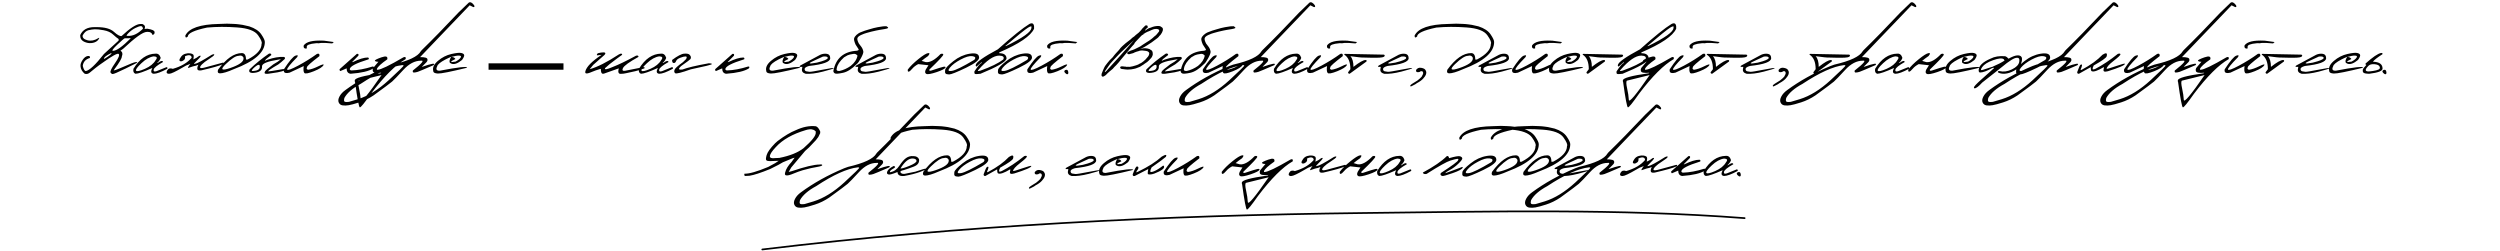 <?xml version="1.0" encoding="UTF-8"?> <svg xmlns="http://www.w3.org/2000/svg" width="1443" height="145" viewBox="0 0 1443 145" fill="none"><path d="M81.056 13.845H82.158C83.596 14.427 84.024 15.375 83.443 16.691L85.118 16.576C87.826 17.035 89.18 17.647 89.18 18.412C89.41 19.223 89.043 19.827 88.079 20.225C87.681 19.016 86.816 18.412 85.485 18.412H84.751C82.548 18.412 77.989 21.663 71.073 28.166L69.536 29.244C70.683 29.979 70.951 31.08 70.339 32.549C70.339 33.666 68.908 36.137 66.047 39.961L65.657 40.604C66.055 40.681 67.294 40.26 69.375 39.342C71.471 38.408 73.628 37.498 75.847 36.611C78.08 35.724 79.197 35.586 79.197 36.198C74.317 38.707 70.308 40.65 67.172 42.027C66.254 42.425 65.581 42.654 65.152 42.715C64.724 42.776 64.288 42.516 63.844 41.935C63.416 41.338 64.257 39.525 66.369 36.496C68.48 33.452 69.184 31.662 68.48 31.126C67.791 30.59 64.716 32.281 59.254 36.198C57.831 37.162 56.455 38.171 55.123 39.227C53.808 40.283 52.699 41.185 51.796 41.935C50.908 42.669 49.945 42.884 48.904 42.578C47.42 41.338 46.609 39.9 46.472 38.263C46.349 37.192 46.747 35.976 47.665 34.614C48.583 33.237 49.578 32.48 50.648 32.342C51.735 32.205 52.14 32.579 51.865 33.467C49.401 34.217 48.04 35.731 47.78 38.011C48.208 39.847 48.767 40.856 49.455 41.04C51.597 40.688 55.108 37.399 59.989 31.172L68.48 23.415V22.52C67.638 22 66.56 21.128 65.244 19.904C63.928 18.68 62.131 17.861 59.851 17.448C57.572 17.035 55.873 16.852 54.756 16.898C53.655 16.928 52.431 17.104 51.084 17.425C49.753 17.747 48.629 18.756 47.711 20.455C47.512 21.77 48.422 22.696 50.442 23.231C52.477 23.767 54.55 23.377 56.661 22.061C57.395 21.602 57.487 21.801 56.937 22.658C56.386 23.515 55.544 24.134 54.412 24.517C53.295 24.899 52.071 24.991 50.74 24.792C47.787 24.195 46.311 22.826 46.311 20.684V20.225C47.703 17.18 50.411 15.658 54.435 15.658H55.927C60.486 15.658 63.76 16.561 65.749 18.366C67.738 20.172 69.214 20.982 70.178 20.799C75.151 16.163 78.776 13.845 81.056 13.845ZM74.148 19.078C72.909 20.332 72.749 20.868 73.666 20.684C76.558 20.944 79.511 19.575 82.525 16.576C82.387 15.521 81.951 15.023 81.217 15.085C80.498 15.13 79.45 15.498 78.073 16.186C76.711 16.859 75.403 17.823 74.148 19.078ZM67.791 25.71C65.298 28.051 64.418 29.267 65.152 29.359C67.203 29.359 70.653 26.926 75.502 22.061H74.768C73.207 22.03 72.274 22.046 71.968 22.107C71.678 22.168 70.285 23.369 67.791 25.71ZM59.989 33.903H60.356C63.064 32.235 64.418 31.172 64.418 30.713H64.051C61.343 31.998 59.989 33.061 59.989 33.903ZM89.777 30.965C91.23 30.828 92.225 31.646 92.76 33.421C92.362 34.553 91.666 35.532 90.672 36.358H91.062C92.806 35.027 93.824 34.836 94.114 35.785C90.703 37.697 88.897 39.166 88.698 40.191C88.499 41.201 89.043 41.499 90.328 41.086L96.134 38.745C96.7 38.913 96.83 39.235 96.524 39.709C93.036 41.621 90.435 42.578 88.721 42.578C87.13 42.394 86.87 41.277 87.941 39.227C82.969 41.461 79.717 42.578 78.188 42.578C77.132 42.195 76.742 41.239 77.017 39.709C80.536 33.972 84.789 31.057 89.777 30.965ZM81.607 36.496C79.159 38.806 78.142 40.245 78.555 40.81C78.968 41.377 80.658 41.017 83.626 39.732C86.61 38.431 88.691 36.748 89.869 34.683C90.97 33.322 90.603 32.602 88.767 32.526C86.442 32.847 84.055 34.171 81.607 36.496ZM106.966 31.034C107.991 30.744 108.909 30.659 109.72 30.782C110.531 30.889 111.127 31.118 111.51 31.47C111.892 31.822 111.915 32.771 111.579 34.316L113.46 33.352L114.883 32.319C115.465 32.029 115.771 32.052 115.801 32.388C115.847 32.709 114.654 34.056 112.221 36.427C111.808 36.978 112.022 37.07 112.864 36.703C113.69 36.703 116.796 35.02 122.181 31.654C123.237 31.195 123.734 31.172 123.673 31.585C123.612 31.998 122.617 32.817 120.689 34.041C118.762 35.264 117.392 36.297 116.582 37.139C114.593 39.235 115.296 39.801 118.693 38.837L128.607 36.152C129.173 36.137 129.28 36.412 128.928 36.978C126.893 37.911 122.671 39.12 116.26 40.604C115.113 40.788 114.371 40.658 114.034 40.214C113.728 39.48 113.889 38.531 114.516 37.368L113.024 37.919L112.061 38.148L111.395 38.309L108.687 39.227C108.259 39.227 108.664 38.431 109.903 36.84L107.402 37.827C106.729 38.24 106.086 38.607 105.474 38.929C101.313 41.361 98.742 42.578 97.763 42.578H97.121C96.08 42.363 95.889 41.706 96.547 40.604C97.205 39.487 98.276 39.197 99.76 39.732C104.594 38.34 108.213 36.213 110.615 33.352C110.615 32.602 110.278 32.128 109.605 31.929C108.932 31.73 107.983 31.922 106.759 32.503C106.973 33.436 106.767 34.163 106.14 34.683C105.528 35.188 104.946 35.425 104.396 35.395C103.86 35.349 103.585 35.119 103.569 34.706C103.569 34.278 103.883 33.627 104.51 32.755C105.138 31.883 105.956 31.31 106.966 31.034ZM134.436 13.776L136.501 13.891L138.246 14.098L140.013 14.35C141.022 14.534 142.308 14.824 143.868 15.222C147.188 16.308 149.521 17.869 150.868 19.904C152.229 21.923 152.895 23.377 152.864 24.264C152.864 30.216 146.897 35.433 134.964 39.916C131.307 41.537 128.599 42.348 126.84 42.348C125.738 42.241 125.417 41.53 125.876 40.214C130.542 33.834 135.117 30.644 139.6 30.644C141.191 30.644 141.986 31.883 141.986 34.362H142.927C148.297 31.562 150.982 28.548 150.982 25.32C151.441 24.57 150.768 22.918 148.963 20.363C147.173 17.793 143.172 16.285 136.96 15.842C130.764 15.383 124.95 15.406 119.519 15.911C112.114 17.486 108.412 19.208 108.412 21.074C107.432 21.962 106.951 21.778 106.966 20.523C109.031 16.27 115.503 14.037 126.381 13.822L130.971 13.662L134.436 13.776ZM130.259 37.047C126.955 40.245 127.842 40.979 132.921 39.25C138.016 37.506 140.563 35.7 140.563 33.834V33.306C140.043 32.174 139.095 31.814 137.718 32.227C136.065 32.227 133.579 33.834 130.259 37.047ZM155.205 30.988C156.047 30.698 156.521 30.95 156.628 31.746C154.318 33.413 153.086 34.499 152.933 35.004L152.864 35.142L154.471 34.454C158.066 33.214 161.187 32.687 163.834 32.87C164.369 32.885 164.568 33.253 164.431 33.972C162.931 35.379 161.677 36.443 160.667 37.162C155.97 39.885 154.088 41.231 155.021 41.201L157.316 40.902L163.168 39.916C164.958 39.717 165.402 39.893 164.5 40.443C163.597 40.979 162.174 41.415 160.231 41.752C158.303 42.073 156.498 42.348 154.815 42.578C153.667 42.669 153.002 42.585 152.818 42.325C152.635 42.065 152.696 41.675 153.002 41.155C153.308 40.619 154.899 39.281 157.775 37.139C158.984 36.435 159.818 35.93 160.277 35.624C160.736 35.303 161.355 34.836 162.136 34.224L160.828 34.385C154.387 35.395 151.189 36.695 151.235 38.286C151.495 40.642 149.682 41.92 145.796 42.119C144.71 42.042 144.082 41.79 143.914 41.361C143.746 40.933 143.799 40.489 144.075 40.03C147.41 36.802 151.12 33.788 155.205 30.988ZM146.163 39.525C145.475 40.214 145.215 40.658 145.383 40.856C145.566 41.04 146.155 41.04 147.15 40.856C149.414 40.55 150.309 39.48 149.835 37.644C149.529 37.292 149.009 37.345 148.274 37.804C147.555 38.263 146.852 38.837 146.163 39.525ZM186.531 23.461H186.875L192.658 24.264L191.786 25.067L187.678 24.769H185.406L183.8 24.998L183.433 24.93L182.4 24.953C178.697 25.289 176.923 25.993 177.076 27.064V27.959L176.318 28.051C175.431 27.898 175.094 27.286 175.309 26.215C176.747 24.104 180.487 23.186 186.531 23.461ZM182.974 31.103C184.075 30.751 184.542 31.18 184.374 32.388C179.447 36.167 177.068 38.286 177.236 38.745C176.793 39.571 177.007 40.076 177.879 40.26C179.501 40.046 181.436 39.388 183.685 38.286C185.949 37.169 186.982 36.901 186.783 37.483C186.248 38.615 184.381 39.824 181.184 41.109C178.001 42.379 176.158 42.708 175.653 42.096C175.148 41.484 175.033 40.16 175.309 38.126L167.162 41.935C166.152 42.21 165.295 42.241 164.591 42.027C163.903 41.797 163.65 41.132 163.834 40.03C167.001 35.196 169.242 32.556 170.558 32.113C171.874 31.654 172.188 31.952 171.499 33.008C167.429 37.169 165.517 39.548 165.762 40.145C166.022 40.742 168.11 40 172.027 37.919C175.944 35.823 179.592 33.551 182.974 31.103ZM205.969 31.103C206.826 30.935 207.124 31.279 206.864 32.136L203.238 35.808H203.697C207.277 34.063 210.153 33.191 212.326 33.191C212.892 33.329 213.037 33.673 212.762 34.224C205.51 36.458 201.884 38.37 201.884 39.961C201.991 40.405 202.335 40.635 202.917 40.65C206.542 40.543 210.582 39.793 215.034 38.401C215.845 38.34 215.998 38.692 215.493 39.456C213.014 41.078 208.631 42.119 202.343 42.578C200.828 42.363 200.071 41.323 200.071 39.456L196.445 41.017C196.093 40.818 195.94 40.466 195.986 39.961L205.969 31.103ZM220.151 33.1C222.813 32.166 223.938 32.556 223.525 34.27C220.052 36.687 218.063 38.516 217.558 39.755V40.26H217.971C219.715 40.26 224.68 37.865 232.865 33.077C233.936 32.618 234.365 32.962 234.15 34.109C228.367 37.414 221.681 44.085 214.093 54.121C210.344 59.476 208.21 62.092 207.69 61.97C207.17 61.863 206.252 57.028 204.936 47.466L204.775 46.938V46.41C204.775 45.048 209.74 43.679 219.669 42.302L220.037 41.981C216.9 42.272 215.271 41.897 215.148 40.856C215.011 40.321 215.095 39.778 215.401 39.227L218.407 35.647C217.26 35.647 216.594 35.456 216.411 35.073C216.242 34.691 217.489 34.033 220.151 33.1ZM207.07 46.571C206.627 47.045 206.68 48.522 207.231 51C207.782 53.478 208.111 55.682 208.218 57.609C208.325 59.552 212.333 54.787 220.243 43.312L219.348 43.541L207.07 46.571ZM270.571 1.521C271.473 0.955 272.514 1.468 273.692 3.059C274.028 3.87 273.853 4.214 273.164 4.092L271.099 3.059L251.844 23.163L242.481 32.962C245.25 32.962 246.658 33.375 246.704 34.201C246.872 34.721 246.696 35.28 246.176 35.877C245.656 36.473 245.12 37.016 244.569 37.506C244.019 37.995 243.667 38.37 243.514 38.63C249.297 36.58 251.554 36.236 250.284 37.598C244.944 39.923 241.892 41.208 241.127 41.453C240.377 41.698 239.666 41.836 238.993 41.866C238.335 41.897 238.105 41.507 238.304 40.696C243.537 36.611 245.097 34.721 242.986 35.027C239.452 35.027 236.055 36.802 232.796 40.352C229.538 43.901 227.38 46.142 226.325 47.076C225.269 47.994 221.704 50.656 215.63 55.062C212.938 56.852 210.191 58.191 207.392 59.078C204.576 59.981 202.534 60.532 201.264 60.73C199.979 60.945 198.816 60.975 197.776 60.822C196.72 60.685 195.971 60.141 195.527 59.193C195.083 58.244 195.221 57.089 195.94 55.727C196.644 54.366 197.761 53.134 199.291 52.033C206.527 46.693 214.85 42.057 224.259 38.126L226.554 37.299C235.764 35.173 241.203 32.61 242.871 29.611L243.376 28.992C249.542 22.994 256.618 15.75 264.604 7.259L270.571 1.521ZM198.717 58.481C198.916 58.879 199.818 58.979 201.425 58.78L206.611 57.242C212.44 55.437 218.346 51.796 224.328 46.318C230.295 40.841 233.171 38.003 232.957 37.804C232.743 37.59 232.444 37.521 232.062 37.598C225.958 38.317 217.979 41.927 208.126 48.43C203.46 50.954 200.339 53.662 198.763 56.554C198.518 57.441 198.503 58.084 198.717 58.481ZM260.542 31.172C263.372 30.529 265.292 30.338 266.302 30.598C267.327 30.843 267.87 31.264 267.932 31.86C267.993 32.442 267.58 33.352 266.692 34.591C264.26 36.596 262.256 37.33 260.68 36.794L259.762 36.335C259.18 35.616 259.417 34.431 260.473 32.778C259.402 33.207 258.278 33.727 257.1 34.339C254.116 35.915 252.525 37.238 252.326 38.309C251.454 40.053 251.967 40.887 253.864 40.81C264.482 38.76 269.729 38.187 269.607 39.089C260.106 41.415 254.483 42.532 252.739 42.44C250.995 42.348 250.115 41.897 250.1 41.086C249.534 39.112 250.421 37.131 252.762 35.142C255.118 33.138 257.712 31.814 260.542 31.172ZM260.45 32.87C261.613 32.87 262.416 33.268 262.86 34.063C259.555 35.639 259.593 36.137 262.975 35.555C264.428 34.76 265.392 33.995 265.866 33.26C266.34 32.511 266.05 32.12 264.994 32.09C263.954 32.044 262.439 32.304 260.45 32.87ZM281.998 40.237V36.571H325.238V40.237H281.998ZM357.158 31.447C357.893 31.004 358.443 30.866 358.811 31.034C359.193 31.187 359.216 31.44 358.879 31.791C357.64 32.633 355.284 34.392 351.811 37.07L349.241 39.319C348.782 40.359 350.235 40.145 353.601 38.676C356.952 37.391 361.465 35.211 367.141 32.136C368.12 31.906 368.579 32.143 368.518 32.847C363.224 35.769 360.241 37.927 359.568 39.319C359.002 40.512 359.361 41.032 360.646 40.879L370.928 38.837C371.907 38.592 372.251 38.799 371.96 39.456L370.354 39.961C368.457 40.711 365.458 41.476 361.358 42.256C360.44 42.501 359.369 42.623 358.145 42.623C356.936 42.608 356.607 41.553 357.158 39.456L348.575 42.509L347.841 42.578C347.152 42.44 346.808 41.514 346.808 39.801H346.464C344.551 40.367 343.021 40.902 341.874 41.407C340.742 41.897 339.877 42.203 339.281 42.325C338.699 42.448 338.286 42.425 338.042 42.256C337.812 42.088 337.751 41.728 337.858 41.178C338.516 38.546 341.637 35.379 347.221 31.677L345.523 31.86C344.33 32.136 344.161 31.769 345.018 30.759L346.854 30.346C349.302 29.994 349.99 30.445 348.919 31.7C345.661 34.653 343.488 36.573 342.402 37.46L340.382 39.938C344.727 38.745 350.319 35.915 357.158 31.447ZM381.553 30.965C383.007 30.828 384.001 31.646 384.537 33.421C384.139 34.553 383.443 35.532 382.448 36.358H382.838C384.583 35.027 385.6 34.836 385.891 35.785C382.479 37.697 380.674 39.166 380.475 40.191C380.276 41.201 380.819 41.499 382.104 41.086L387.91 38.745C388.476 38.913 388.606 39.235 388.3 39.709C384.812 41.621 382.211 42.578 380.498 42.578C378.906 42.394 378.646 41.277 379.717 39.227C374.745 41.461 371.494 42.578 369.964 42.578C368.908 42.195 368.518 41.239 368.793 39.709C372.312 33.972 376.566 31.057 381.553 30.965ZM373.383 36.496C370.935 38.806 369.918 40.245 370.331 40.81C370.744 41.377 372.435 41.017 375.403 39.732C378.386 38.431 380.467 36.748 381.645 34.683C382.747 33.322 382.379 32.602 380.543 32.526C378.218 32.847 375.831 34.171 373.383 36.496ZM394.956 30.965C396.516 30.858 397.541 31.072 398.031 31.608C398.536 32.128 398.788 32.595 398.788 33.008C398.803 33.421 398.719 33.78 398.536 34.086C398.352 34.377 396.554 35.724 393.143 38.126C392.102 39.105 391.727 39.724 392.018 39.984C392.309 40.229 392.944 40.275 393.923 40.122C396.738 39.036 401.81 37.835 409.138 36.519C410.301 36.519 410.882 36.68 410.882 37.001C410.882 37.322 406.828 38.332 398.719 40.03C393.334 41.943 390.343 42.692 389.746 42.279C389.165 41.851 389.027 41.208 389.333 40.352C389.532 39.541 391.154 38.049 394.198 35.877L395.988 34.132C396.57 33.107 396.501 32.587 395.782 32.572C395.063 32.556 394.03 32.809 392.684 33.329C391.337 33.834 390.519 34.484 390.228 35.28C389.937 36.06 389.478 36.427 388.851 36.381C388.224 36.32 387.918 35.731 387.933 34.614C391.069 32.273 393.41 31.057 394.956 30.965ZM422.747 31.103C423.604 30.935 423.902 31.279 423.642 32.136L420.016 35.808H420.475C424.055 34.063 426.931 33.191 429.104 33.191C429.67 33.329 429.815 33.673 429.54 34.224C422.288 36.458 418.662 38.37 418.662 39.961C418.769 40.405 419.113 40.635 419.695 40.65C423.321 40.543 427.36 39.793 431.812 38.401C432.623 38.34 432.776 38.692 432.271 39.456C429.792 41.078 425.409 42.119 419.121 42.578C417.606 42.363 416.849 41.323 416.849 39.456L413.223 41.017C412.871 40.818 412.718 40.466 412.764 39.961L422.747 31.103ZM452.765 31.172C455.595 30.529 457.515 30.338 458.525 30.598C459.55 30.843 460.093 31.264 460.154 31.86C460.215 32.442 459.802 33.352 458.915 34.591C456.482 36.596 454.478 37.33 452.902 36.794L451.984 36.335C451.403 35.616 451.64 34.431 452.696 32.778C451.625 33.207 450.5 33.727 449.322 34.339C446.339 35.915 444.748 37.238 444.549 38.309C443.677 40.053 444.189 40.887 446.086 40.81C456.704 38.76 461.952 38.187 461.83 39.089C452.329 41.415 446.706 42.532 444.962 42.44C443.218 42.348 442.338 41.897 442.323 41.086C441.757 39.112 442.644 37.131 444.985 35.142C447.341 33.138 449.934 31.814 452.765 31.172ZM452.673 32.87C453.836 32.87 454.639 33.268 455.083 34.063C451.778 35.639 451.816 36.137 455.197 35.555C456.651 34.76 457.615 33.995 458.089 33.26C458.563 32.511 458.272 32.12 457.217 32.09C456.176 32.044 454.662 32.304 452.673 32.87ZM473.465 31.608C474.765 31.042 476.043 30.866 477.297 31.08C478.552 31.279 479.187 32.12 479.202 33.605C479.202 35.7 475.117 37.192 466.947 38.08C465.234 38.569 464.392 39.166 464.423 39.87C464.469 40.573 464.782 41.002 465.364 41.155C465.96 41.292 466.588 41.392 467.246 41.453C467.919 41.499 470.436 41.094 474.796 40.237C479.156 39.365 481.306 39.066 481.245 39.342C481.199 39.602 479.133 40.26 475.048 41.315C470.979 42.356 467.643 42.776 465.042 42.578C463.298 42.088 462.602 41.101 462.954 39.617L463.138 38.584H461.6C461.478 38.217 461.738 37.881 462.38 37.575C463.038 37.253 466.733 35.264 473.465 31.608ZM470.78 34.591C466.022 36.626 466.251 37.146 471.468 36.152C475.676 35.111 477.779 34.217 477.779 33.467C477.779 32.717 476.861 32.442 475.025 32.641L470.78 34.591ZM511.583 15.13C512.578 15.666 512.876 16.041 512.479 16.255C512.081 16.469 511.431 16.645 510.528 16.783C509.656 16.905 508.692 17.066 507.636 17.265L505.731 17.632C504.691 17.831 503.75 18.045 502.909 18.274C502.067 18.504 501.195 18.741 500.292 18.986C499.39 19.215 498.311 19.613 497.057 20.179C495.817 20.745 495.098 21.365 494.899 22.038C494.716 22.696 494.991 23.729 495.726 25.136L497.011 26.811C497.715 27.73 498.151 28.716 498.319 29.772C498.395 30.46 497.936 31.723 496.942 33.559C495.963 35.379 495.152 36.519 494.509 36.978C491.709 39.808 489.055 41.491 486.546 42.027C484.037 42.562 482.492 42.677 481.91 42.371C481.344 42.065 481.046 41.599 481.015 40.971C482.423 33.658 486.928 29.764 494.532 29.29C495.527 29.091 495.856 28.77 495.519 28.326C495.182 27.883 494.616 27.003 493.821 25.687C493.086 23.989 492.811 22.803 492.995 22.13C493.194 21.457 493.66 20.784 494.395 20.11L494.876 19.766L495.335 19.376L496.368 18.779C498.464 17.922 500.139 17.341 501.394 17.035L504.263 16.209C505.594 15.857 507.43 15.521 509.771 15.199L511.583 15.13ZM482.989 39.365C482.606 40.528 483.126 41.063 484.549 40.971C486.829 40.451 488.986 39.48 491.021 38.057C493.255 36.267 494.563 34.278 494.945 32.09C494.226 31.248 493.423 30.927 492.536 31.126L490.562 31.47L489.185 31.929L487.166 33.1C484.702 35.333 483.31 37.422 482.989 39.365ZM505.686 31.608C506.986 31.042 508.264 30.866 509.518 31.08C510.773 31.279 511.408 32.12 511.423 33.605C511.423 35.7 507.338 37.192 499.168 38.08C497.454 38.569 496.613 39.166 496.644 39.87C496.689 40.573 497.003 41.002 497.584 41.155C498.181 41.292 498.808 41.392 499.466 41.453C500.139 41.499 502.656 41.094 507.017 40.237C511.377 39.365 513.527 39.066 513.465 39.342C513.419 39.602 511.354 40.26 507.269 41.315C503.199 42.356 499.864 42.776 497.263 42.578C495.519 42.088 494.823 41.101 495.175 39.617L495.358 38.584H493.821C493.698 38.217 493.958 37.881 494.601 37.575C495.259 37.253 498.954 35.264 505.686 31.608ZM503 34.591C498.242 36.626 498.472 37.146 503.689 36.152C507.896 35.111 510 34.217 510 33.467C510 32.717 509.082 32.442 507.246 32.641L503 34.591ZM542.863 31.195C543.751 30.858 544.286 30.942 544.47 31.447C544.653 31.937 541.976 34.836 536.438 40.145C536.223 40.788 536.568 40.986 537.47 40.742C541.295 39.456 543.636 38.73 544.493 38.562C545.349 38.378 545.778 38.493 545.778 38.906C545.564 39.625 543.858 40.528 540.66 41.614C537.463 42.685 535.466 43.029 534.67 42.647C533.875 42.249 533.768 41.415 534.349 40.145L535.91 37.666L529.989 37.001C528.551 37.751 527.396 38.646 526.523 39.686C525.651 40.726 524.978 41.285 524.504 41.361C524.045 41.438 523.869 41.032 523.976 40.145C525.353 38.309 527.365 36.32 530.012 34.178C532.674 32.021 534.548 30.851 535.634 30.667C536.736 30.483 536.751 31.042 535.68 32.342C535.083 32.817 534.387 33.314 533.592 33.834L531.962 35.142L534.349 35.853C536.766 36.16 539.604 34.607 542.863 31.195ZM559.754 30.988C563.15 30.453 564.933 31.08 565.101 32.87C565.56 34.415 563.074 36.488 557.643 39.089C552.211 41.69 548.952 42.983 547.866 42.968C546.78 42.953 546.076 42.761 545.755 42.394C545.449 42.012 545.38 41.323 545.548 40.329C545.717 39.334 547.277 37.666 550.23 35.326C553.183 32.97 556.357 31.524 559.754 30.988ZM548.279 39.044C546.948 40.65 547.323 41.277 549.404 40.925C551.5 40.573 555.761 38.477 562.187 34.637L562.668 34.201C563.296 33.222 562.799 32.625 561.177 32.411C559.555 32.197 557.329 32.847 554.499 34.362C551.683 35.861 549.61 37.422 548.279 39.044ZM594.155 13.845C595.761 13.034 596.664 13.493 596.863 15.222V16.576C594.996 20.738 588.295 25.297 576.759 30.254V30.713C579.574 30.713 580.982 31.776 580.982 33.903C580.355 35.831 575.336 38.722 565.927 42.578C564.045 42.822 562.967 42.83 562.691 42.601C562.416 42.371 562.332 41.904 562.439 41.201C564.443 38.171 565.805 36.565 566.524 36.381L566.685 35.739L563.609 38.47L563.196 38.011V37.552C563.395 35.945 567.664 32.908 576.002 28.441C584.371 20.975 590.422 16.11 594.155 13.845ZM580.225 26.605H580.638C590.414 21.831 595.302 18.336 595.302 16.117C595.7 14.97 595.05 14.924 593.352 15.979C591.669 17.02 587.293 20.562 580.225 26.605ZM564.757 40.306C564.068 41.04 564.458 41.193 565.927 40.765C571.894 38.623 576.277 36.488 579.077 34.362C579.812 32.924 579.039 32.166 576.759 32.09C573.516 32.09 569.515 34.828 564.757 40.306ZM590.276 30.988C593.673 30.453 595.455 31.08 595.624 32.87C596.083 34.415 593.596 36.488 588.165 39.089C582.734 41.69 579.475 42.983 578.389 42.968C577.302 42.953 576.599 42.761 576.277 42.394C575.971 42.012 575.903 41.323 576.071 40.329C576.239 39.334 577.8 37.666 580.752 35.326C583.705 32.97 586.88 31.524 590.276 30.988ZM578.802 39.044C577.471 40.65 577.846 41.277 579.926 40.925C582.022 40.573 586.283 38.477 592.709 34.637L593.191 34.201C593.818 33.222 593.321 32.625 591.699 32.411C590.077 32.197 587.851 32.847 585.021 34.362C582.206 35.861 580.133 37.422 578.802 39.044ZM615.681 23.461H616.025L621.809 24.264L620.937 25.067L616.829 24.769H614.557L612.95 24.998L612.583 24.93L611.55 24.953C607.848 25.289 606.073 25.993 606.226 27.064V27.959L605.469 28.051C604.581 27.898 604.245 27.286 604.459 26.215C605.897 24.104 609.638 23.186 615.681 23.461ZM612.124 31.103C613.226 30.751 613.692 31.18 613.524 32.388C608.597 36.167 606.218 38.286 606.387 38.745C605.943 39.571 606.157 40.076 607.029 40.26C608.651 40.046 610.586 39.388 612.835 38.286C615.1 37.169 616.132 36.901 615.934 37.483C615.398 38.615 613.532 39.824 610.334 41.109C607.152 42.379 605.308 42.708 604.803 42.096C604.298 41.484 604.184 40.16 604.459 38.126L596.312 41.935C595.302 42.21 594.445 42.241 593.742 42.027C593.053 41.797 592.801 41.132 592.984 40.03C596.151 35.196 598.393 32.556 599.708 32.113C601.024 31.654 601.338 31.952 600.649 33.008C596.58 37.169 594.667 39.548 594.912 40.145C595.172 40.742 597.261 40 601.177 37.919C605.094 35.823 608.743 33.551 612.124 31.103ZM614.442 40.834C614.687 40.466 615.069 40.283 615.589 40.283C616.11 40.283 616.438 40.665 616.576 41.43C616.729 42.195 616.614 42.654 616.232 42.807C615.865 42.945 615.413 42.738 614.878 42.188C614.342 41.637 614.197 41.185 614.442 40.834ZM661.075 14.74C661.809 14.557 662.237 14.648 662.36 15.016C662.482 15.367 662.543 15.628 662.543 15.796C661.886 16.285 661.419 16.729 661.144 17.127C660.868 17.525 660.899 17.67 661.235 17.563C662.26 16.676 663.209 16.155 664.081 16.002C664.984 15.589 665.818 15.314 666.583 15.176C666.996 15.176 667.447 15.115 667.937 14.993L668.533 15.016C669.252 14.954 669.872 15.153 670.392 15.612C670.79 15.765 671.065 16.079 671.218 16.553C671.264 17.104 671.226 17.525 671.104 17.815C670.996 18.091 670.851 18.435 670.667 18.848C670.453 19.2 670.27 19.491 670.117 19.72C669.964 20.026 669.673 20.355 669.245 20.707C668.954 21.151 668.587 21.556 668.143 21.923C667.715 22.275 666.957 22.841 665.871 23.622C664.968 24.325 664.303 24.792 663.875 25.021L662.245 26.077C661.648 26.475 661.044 26.85 660.432 27.202C659.835 27.538 659.07 27.852 658.137 28.143L660.249 27.867C660.815 27.806 661.518 27.852 662.36 28.005C663.217 28.158 663.798 28.403 664.104 28.739C664.502 28.862 664.823 29.129 665.068 29.543C665.313 29.956 665.42 30.606 665.389 31.493C665.175 32.488 664.724 33.298 664.035 33.926L663.14 34.89C662.727 35.287 662.398 35.586 662.153 35.785C661.954 35.907 661.465 36.236 660.685 36.772C660.118 37.246 659.591 37.598 659.101 37.827C658.504 38.363 657.342 38.913 655.613 39.48L654.511 39.755C653.547 40.015 652.3 40.153 650.771 40.168L649.439 40.053L648.866 39.984L648.476 39.916L647.902 39.87C647.03 39.808 646.594 39.51 646.594 38.975L646.502 38.906C646.624 38.493 646.992 38.286 647.604 38.286H647.902L649.095 38.424L649.508 38.447H649.623L650.266 38.584L650.748 38.562H651.367L652.125 38.584C653.18 38.447 654.351 38.164 655.636 37.735L655.98 37.644C655.949 37.582 656.255 37.468 656.898 37.299C657.005 37.162 657.617 36.833 658.734 36.312L659.95 35.44C660.899 34.691 661.633 33.949 662.153 33.214C662.459 32.924 662.735 32.572 662.979 32.159L663.255 31.378L663.37 30.644C663.232 30.231 662.926 29.902 662.452 29.657L662.016 29.52L661.534 29.382H661.442C661.274 29.382 660.776 29.321 659.95 29.198L659.193 29.129L658.481 29.175C658.068 29.191 657.563 29.328 656.967 29.588L656.232 29.772C655.972 29.879 655.552 30.032 654.97 30.231C654.542 30.491 654.175 30.659 653.869 30.736C653.578 30.812 652.828 31.011 651.62 31.332L651.023 31.172C650.748 31.08 650.61 30.873 650.61 30.552C650.656 30.17 651.39 29.695 652.813 29.129L653.364 28.992C653.609 28.839 654.09 28.655 654.81 28.441L658.137 26.811C658.657 26.49 659.093 26.192 659.445 25.916C659.736 25.764 660.004 25.588 660.249 25.389C660.922 25.006 661.518 24.624 662.039 24.241C662.39 24.073 662.819 23.805 663.324 23.438C663.813 23.04 664.272 22.704 664.701 22.428C664.976 22.214 665.229 22.008 665.458 21.809C665.688 21.594 665.925 21.373 666.169 21.143C666.766 20.73 667.11 20.455 667.202 20.317C667.294 20.179 667.508 19.942 667.845 19.605L668.258 19.078L668.809 18.412C669.268 17.785 669.199 17.295 668.602 16.943C668.189 16.775 667.822 16.691 667.5 16.691C667.194 16.691 666.843 16.714 666.445 16.76C666.062 16.806 665.496 16.989 664.747 17.311C664.012 17.632 663.507 17.861 663.232 17.999C662.972 18.121 662.628 18.252 662.199 18.389C661.847 18.603 661.358 18.863 660.73 19.169L660.249 19.605L659.95 19.422V19.514L660.042 19.881C659.568 20.034 659.162 20.271 658.826 20.592C658.321 21.082 657.892 21.533 657.541 21.946L656.531 23.002L655.728 23.851C655.1 24.463 654.725 25.006 654.603 25.48L653.639 26.513L652.561 27.752L652.102 28.303C651.291 29.221 650.556 30.109 649.898 30.965C649.241 31.807 648.346 32.87 647.213 34.155C646.127 35.563 645.163 36.703 644.322 37.575C643.557 38.279 642.861 39.013 642.233 39.778C641.729 40.267 641.078 40.803 640.283 41.384L639.296 42.279C638.898 42.677 638.546 43.037 638.24 43.358C637.904 43.557 637.621 43.74 637.391 43.909C637.131 44.169 636.756 44.276 636.267 44.23C635.976 44.001 635.815 43.748 635.785 43.473C635.754 43.197 635.777 42.907 635.854 42.601C635.93 42.279 636.228 41.53 636.749 40.352C637.269 39.158 637.636 38.408 637.85 38.102C638.08 37.797 638.516 37.223 639.158 36.381L640.443 34.844L642.279 33.031C642.799 32.296 643.419 31.531 644.138 30.736C644.75 30.047 645.171 29.596 645.4 29.382C645.645 29.152 645.852 28.915 646.02 28.67C646.204 28.41 646.464 28.074 646.8 27.661C647.137 27.232 648.116 26.322 649.738 24.93L651.436 23.622L652.652 22.681L653.501 21.855C654.068 21.518 654.488 21.22 654.764 20.959C655.039 20.699 655.276 20.47 655.475 20.271C655.674 20.057 656.278 19.575 657.288 18.825C658.298 17.846 658.971 17.081 659.308 16.53L661.075 14.74ZM640.925 36.657L639.847 38.126L637.896 40.948C637.575 41.56 637.598 41.752 637.965 41.522C638.332 41.292 638.829 40.788 639.457 40.007C643.496 35.647 648.56 30.002 654.649 23.071L647.282 29.91L645.538 31.677L642.509 34.89L640.925 36.657ZM672.848 30.988C673.689 30.698 674.163 30.95 674.271 31.746C671.96 33.413 670.729 34.499 670.576 35.004L670.507 35.142L672.113 34.454C675.709 33.214 678.83 32.687 681.477 32.87C682.012 32.885 682.211 33.253 682.073 33.972C680.574 35.379 679.319 36.443 678.31 37.162C673.613 39.885 671.731 41.231 672.664 41.201L674.959 40.902L680.811 39.916C682.601 39.717 683.045 39.893 682.142 40.443C681.239 40.979 679.817 41.415 677.874 41.752C675.946 42.073 674.14 42.348 672.458 42.578C671.31 42.669 670.645 42.585 670.461 42.325C670.277 42.065 670.339 41.675 670.645 41.155C670.951 40.619 672.542 39.281 675.418 37.139C676.627 36.435 677.46 35.93 677.919 35.624C678.378 35.303 678.998 34.836 679.778 34.224L678.47 34.385C672.029 35.395 668.832 36.695 668.877 38.286C669.138 40.642 667.325 41.92 663.438 42.119C662.352 42.042 661.725 41.79 661.557 41.361C661.388 40.933 661.442 40.489 661.717 40.03C665.053 36.802 668.763 33.788 672.848 30.988ZM663.806 39.525C663.117 40.214 662.857 40.658 663.025 40.856C663.209 41.04 663.798 41.04 664.792 40.856C667.057 40.55 667.952 39.48 667.478 37.644C667.172 37.292 666.651 37.345 665.917 37.804C665.198 38.263 664.494 38.837 663.806 39.525ZM712.022 15.13C713.016 15.666 713.315 16.041 712.917 16.255C712.519 16.469 711.869 16.645 710.966 16.783C710.094 16.905 709.13 17.066 708.075 17.265L706.17 17.632C705.13 17.831 704.189 18.045 703.347 18.274C702.506 18.504 701.634 18.741 700.731 18.986C699.828 19.215 698.75 19.613 697.495 20.179C696.256 20.745 695.537 21.365 695.338 22.038C695.154 22.696 695.43 23.729 696.164 25.136L697.449 26.811C698.153 27.73 698.589 28.716 698.757 29.772C698.834 30.46 698.375 31.723 697.38 33.559C696.401 35.379 695.59 36.519 694.948 36.978C692.148 39.808 689.493 41.491 686.984 42.027C684.475 42.562 682.93 42.677 682.349 42.371C681.783 42.065 681.484 41.599 681.454 40.971C682.861 33.658 687.367 29.764 694.971 29.29C695.965 29.091 696.294 28.77 695.958 28.326C695.621 27.883 695.055 27.003 694.259 25.687C693.525 23.989 693.25 22.803 693.433 22.13C693.632 21.457 694.099 20.784 694.833 20.11L695.315 19.766L695.774 19.376L696.807 18.779C698.903 17.922 700.578 17.341 701.833 17.035L704.701 16.209C706.032 15.857 707.868 15.521 710.209 15.199L712.022 15.13ZM683.427 39.365C683.045 40.528 683.565 41.063 684.988 40.971C687.267 40.451 689.425 39.48 691.459 38.057C693.693 36.267 695.001 34.278 695.384 32.09C694.665 31.248 693.861 30.927 692.974 31.126L691 31.47L689.624 31.929L687.604 33.1C685.141 35.333 683.749 37.422 683.427 39.365ZM713.422 31.103C714.523 30.751 714.99 31.18 714.822 32.388C709.895 36.167 707.516 38.286 707.685 38.745C707.241 39.571 707.455 40.076 708.327 40.26C709.949 40.046 711.884 39.388 714.133 38.286C716.398 37.169 717.43 36.901 717.231 37.483C716.696 38.615 714.829 39.824 711.632 41.109C708.45 42.379 706.606 42.708 706.101 42.096C705.596 41.484 705.481 40.16 705.757 38.126L697.61 41.935C696.6 42.21 695.743 42.241 695.04 42.027C694.351 41.797 694.099 41.132 694.282 40.03C697.449 35.196 699.691 32.556 701.006 32.113C702.322 31.654 702.636 31.952 701.947 33.008C697.878 37.169 695.965 39.548 696.21 40.145C696.47 40.742 698.558 40 702.475 37.919C706.392 35.823 710.041 33.551 713.422 31.103ZM755.809 1.521C756.712 0.955 757.752 1.468 758.93 3.059C759.267 3.87 759.091 4.214 758.402 4.092L756.337 3.059L737.083 23.163L727.719 32.962C730.488 32.962 731.896 33.375 731.942 34.201C732.11 34.721 731.934 35.28 731.414 35.877C730.894 36.473 730.358 37.016 729.808 37.506C729.257 37.995 728.905 38.37 728.752 38.63C734.535 36.58 736.792 36.236 735.522 37.598C730.182 39.923 727.13 41.208 726.365 41.453C725.616 41.698 724.904 41.836 724.231 41.866C723.573 41.897 723.344 41.507 723.542 40.696C728.775 36.611 730.335 34.721 728.224 35.027C724.69 35.027 721.293 36.802 718.035 40.352C714.776 43.901 712.619 46.142 711.563 47.076C710.507 47.994 706.943 50.656 700.869 55.062C698.176 56.852 695.43 58.191 692.63 59.078C689.815 59.981 687.772 60.532 686.502 60.73C685.217 60.945 684.055 60.975 683.014 60.822C681.958 60.685 681.209 60.141 680.765 59.193C680.321 58.244 680.459 57.089 681.178 55.727C681.882 54.366 682.999 53.134 684.529 52.033C691.765 46.693 700.088 42.057 709.498 38.126L711.792 37.299C721.003 35.173 726.442 32.61 728.109 29.611L728.614 28.992C734.78 22.994 741.856 15.75 749.842 7.259L755.809 1.521ZM683.955 58.481C684.154 58.879 685.057 58.979 686.663 58.78L691.85 57.242C697.679 55.437 703.584 51.796 709.566 46.318C715.533 40.841 718.41 38.003 718.195 37.804C717.981 37.59 717.683 37.521 717.3 37.598C711.196 38.317 703.217 41.927 693.364 48.43C688.698 50.954 685.577 53.662 684.001 56.554C683.756 57.441 683.741 58.084 683.955 58.481ZM748.098 30.965C749.552 30.828 750.546 31.646 751.082 33.421C750.684 34.553 749.988 35.532 748.993 36.358H749.383C751.127 35.027 752.145 34.836 752.436 35.785C749.024 37.697 747.218 39.166 747.02 40.191C746.821 41.201 747.364 41.499 748.649 41.086L754.455 38.745C755.021 38.913 755.151 39.235 754.845 39.709C751.357 41.621 748.756 42.578 747.042 42.578C745.451 42.394 745.191 41.277 746.262 39.227C741.29 41.461 738.039 42.578 736.509 42.578C735.453 42.195 735.063 41.239 735.338 39.709C738.857 33.972 743.111 31.057 748.098 30.965ZM739.928 36.496C737.48 38.806 736.463 40.245 736.876 40.81C737.289 41.377 738.98 41.017 741.948 39.732C744.931 38.431 747.012 36.748 748.19 34.683C749.292 33.322 748.924 32.602 747.088 32.526C744.763 32.847 742.376 34.171 739.928 36.496ZM777.198 23.461H777.542L783.325 24.264L782.453 25.067L778.345 24.769H776.073L774.467 24.998L774.1 24.93L773.067 24.953C769.364 25.289 767.59 25.993 767.743 27.064V27.959L766.985 28.051C766.098 27.898 765.761 27.286 765.976 26.215C767.414 24.104 771.154 23.186 777.198 23.461ZM773.641 31.103C774.742 30.751 775.209 31.18 775.041 32.388C770.114 36.167 767.735 38.286 767.903 38.745C767.46 39.571 767.674 40.076 768.546 40.26C770.168 40.046 772.103 39.388 774.352 38.286C776.616 37.169 777.649 36.901 777.45 37.483C776.915 38.615 775.048 39.824 771.851 41.109C768.668 42.379 766.825 42.708 766.32 42.096C765.815 41.484 765.7 40.16 765.976 38.126L757.829 41.935C756.819 42.21 755.962 42.241 755.258 42.027C754.57 41.797 754.317 41.132 754.501 40.03C757.668 35.196 759.909 32.556 761.225 32.113C762.541 31.654 762.854 31.952 762.166 33.008C758.096 37.169 756.184 39.548 756.429 40.145C756.689 40.742 758.777 40 762.694 37.919C766.611 35.823 770.259 33.551 773.641 31.103ZM776.785 31.103L798.862 31.539C799.458 31.952 799.405 32.38 798.701 32.824C797.997 33.268 795.404 33.428 790.921 33.306L787.089 33.214C786.11 33.276 783.562 33.016 779.447 32.434C780.625 33.704 781.214 35.762 781.214 38.607C784.564 35.961 786.913 34.637 788.259 34.637C788.81 34.683 788.963 34.974 788.718 35.509L779.011 42.578C778.399 42.562 778.1 42.272 778.116 41.706L779.447 39.938C779.447 35.823 778.269 33.023 775.913 31.539C775.867 31.157 776.157 31.011 776.785 31.103ZM807.33 31.608C808.631 31.042 809.908 30.866 811.163 31.08C812.417 31.279 813.052 32.12 813.067 33.605C813.067 35.7 808.982 37.192 800.812 38.08C799.099 38.569 798.257 39.166 798.288 39.87C798.334 40.573 798.648 41.002 799.229 41.155C799.826 41.292 800.453 41.392 801.111 41.453C801.784 41.499 804.301 41.094 808.661 40.237C813.021 39.365 815.171 39.066 815.11 39.342C815.064 39.602 812.999 40.26 808.914 41.315C804.844 42.356 801.509 42.776 798.908 42.578C797.164 42.088 796.467 41.101 796.819 39.617L797.003 38.584H795.465C795.343 38.217 795.603 37.881 796.246 37.575C796.903 37.253 800.598 35.264 807.33 31.608ZM804.645 34.591C799.887 36.626 800.116 37.146 805.333 36.152C809.541 35.111 811.645 34.217 811.645 33.467C811.645 32.717 810.727 32.442 808.891 32.641L804.645 34.591ZM817.336 40.398C818.07 39.357 819.034 38.936 820.228 39.135C821.436 39.334 822.239 39.694 822.637 40.214C823.035 40.734 823.242 41.231 823.257 41.706C823.272 42.165 823.18 42.662 822.981 43.197C822.783 43.717 822.278 44.437 821.467 45.355C820.656 46.273 819.432 47.16 817.795 48.017L816.923 48.636C816.372 48.958 815.76 49.271 815.087 49.577C814.597 49.883 814.268 49.96 814.1 49.807C813.932 49.654 813.947 49.432 814.146 49.141C814.33 48.835 815.668 47.94 818.162 46.456C819.172 45.676 819.975 44.957 820.572 44.299C821.245 43.182 821.536 42.402 821.444 41.958C821.367 41.514 821.161 41.224 820.824 41.086H820.09L819.333 41.545C817.879 41.927 817.214 41.545 817.336 40.398ZM843.98 13.776L846.045 13.891L847.79 14.098L849.557 14.35C850.566 14.534 851.852 14.824 853.412 15.222C856.732 16.308 859.065 17.869 860.412 19.904C861.773 21.923 862.439 23.377 862.408 24.264C862.408 30.216 856.441 35.433 844.508 39.916C840.851 41.537 838.143 42.348 836.384 42.348C835.282 42.241 834.961 41.53 835.42 40.214C840.086 33.834 844.661 30.644 849.144 30.644C850.735 30.644 851.53 31.883 851.53 34.362H852.471C857.841 31.562 860.526 28.548 860.526 25.32C860.985 24.57 860.312 22.918 858.507 20.363C856.717 17.793 852.716 16.285 846.504 15.842C840.308 15.383 834.494 15.406 829.063 15.911C821.658 17.486 817.956 19.208 817.956 21.074C816.976 21.962 816.494 21.778 816.51 20.523C818.575 16.27 825.047 14.037 835.925 13.822L840.515 13.662L843.98 13.776ZM839.803 37.047C836.499 40.245 837.386 40.979 842.465 39.25C847.56 37.506 850.107 35.7 850.107 33.834V33.306C849.587 32.174 848.639 31.814 847.262 32.227C845.609 32.227 843.123 33.834 839.803 37.047ZM865.254 31.608C866.554 31.042 867.832 30.866 869.086 31.08C870.341 31.279 870.976 32.12 870.991 33.605C870.991 35.7 866.906 37.192 858.736 38.08C857.023 38.569 856.181 39.166 856.212 39.87C856.258 40.573 856.571 41.002 857.153 41.155C857.75 41.292 858.377 41.392 859.035 41.453C859.708 41.499 862.225 41.094 866.585 40.237C870.945 39.365 873.095 39.066 873.034 39.342C872.988 39.602 870.922 40.26 866.837 41.315C862.768 42.356 859.432 42.776 856.832 42.578C855.087 42.088 854.391 41.101 854.743 39.617L854.927 38.584H853.389C853.267 38.217 853.527 37.881 854.169 37.575C854.827 37.253 858.522 35.264 865.254 31.608ZM862.569 34.591C857.811 36.626 858.04 37.146 863.257 36.152C867.465 35.111 869.568 34.217 869.568 33.467C869.568 32.717 868.65 32.442 866.814 32.641L862.569 34.591ZM895.524 23.461H895.868L901.651 24.264L900.779 25.067L896.671 24.769H894.399L892.793 24.998L892.426 24.93L891.393 24.953C887.691 25.289 885.916 25.993 886.069 27.064V27.959L885.312 28.051C884.424 27.898 884.088 27.286 884.302 26.215C885.74 24.104 889.481 23.186 895.524 23.461ZM891.967 31.103C893.068 30.751 893.535 31.18 893.367 32.388C888.44 36.167 886.061 38.286 886.229 38.745C885.786 39.571 886 40.076 886.872 40.26C888.494 40.046 890.429 39.388 892.678 38.286C894.943 37.169 895.975 36.901 895.776 37.483C895.241 38.615 893.374 39.824 890.177 41.109C886.994 42.379 885.151 42.708 884.646 42.096C884.141 41.484 884.026 40.16 884.302 38.126L876.155 41.935C875.145 42.21 874.288 42.241 873.584 42.027C872.896 41.797 872.644 41.132 872.827 40.03C875.994 35.196 878.236 32.556 879.551 32.113C880.867 31.654 881.181 31.952 880.492 33.008C876.423 37.169 874.51 39.548 874.755 40.145C875.015 40.742 877.103 40 881.02 37.919C884.937 35.823 888.586 33.551 891.967 31.103ZM904.681 31.172C907.511 30.529 909.431 30.338 910.441 30.598C911.466 30.843 912.009 31.264 912.07 31.86C912.132 32.442 911.718 33.352 910.831 34.591C908.398 36.596 906.394 37.33 904.818 36.794L903.9 36.335C903.319 35.616 903.556 34.431 904.612 32.778C903.541 33.207 902.416 33.727 901.238 34.339C898.255 35.915 896.664 37.238 896.465 38.309C895.593 40.053 896.105 40.887 898.002 40.81C908.62 38.76 913.868 38.187 913.746 39.089C904.245 41.415 898.622 42.532 896.878 42.44C895.134 42.348 894.254 41.897 894.239 41.086C893.673 39.112 894.56 37.131 896.901 35.142C899.257 33.138 901.85 31.814 904.681 31.172ZM904.589 32.87C905.752 32.87 906.555 33.268 906.999 34.063C903.694 35.639 903.732 36.137 907.113 35.555C908.567 34.76 909.531 33.995 910.005 33.26C910.479 32.511 910.188 32.12 909.133 32.09C908.092 32.044 906.578 32.304 904.589 32.87ZM914.388 31.103L936.465 31.539C937.062 31.952 937.008 32.38 936.305 32.824C935.601 33.268 933.008 33.428 928.525 33.306L924.692 33.214C923.713 33.276 921.166 33.016 917.05 32.434C918.228 33.704 918.817 35.762 918.817 38.607C922.168 35.961 924.516 34.637 925.863 34.637C926.414 34.683 926.567 34.974 926.322 35.509L916.614 42.578C916.002 42.562 915.704 42.272 915.719 41.706L917.05 39.938C917.05 35.823 915.872 33.023 913.516 31.539C913.47 31.157 913.761 31.011 914.388 31.103ZM964.785 13.845C966.391 13.034 967.294 13.493 967.493 15.222V16.576C965.626 20.738 958.925 25.297 947.389 30.254V30.713C950.204 30.713 951.612 31.776 951.612 33.903C950.985 35.831 945.966 38.722 936.557 42.578C934.675 42.822 933.597 42.83 933.321 42.601C933.046 42.371 932.962 41.904 933.069 41.201C935.073 38.171 936.435 36.565 937.154 36.381L937.314 35.739L934.239 38.47L933.826 38.011V37.552C934.025 35.945 938.294 32.908 946.632 28.441C955.001 20.975 961.052 16.11 964.785 13.845ZM950.854 26.605H951.268C961.044 21.831 965.932 18.336 965.932 16.117C966.33 14.97 965.68 14.924 963.981 15.979C962.299 17.02 957.923 20.562 950.854 26.605ZM935.387 40.306C934.698 41.04 935.088 41.193 936.557 40.765C942.524 38.623 946.907 36.488 949.707 34.362C950.441 32.924 949.669 32.166 947.389 32.09C944.146 32.09 940.145 34.828 935.387 40.306ZM952.094 33.1C954.756 32.166 955.88 32.556 955.467 34.27C951.994 36.687 950.005 38.516 949.5 39.755V40.26H949.914C951.658 40.26 956.622 37.865 964.808 33.077C965.879 32.618 966.307 32.962 966.093 34.109C960.31 37.414 953.624 44.085 946.035 54.121C942.287 59.476 940.153 62.092 939.632 61.97C939.112 61.863 938.194 57.028 936.878 47.466L936.718 46.938V46.41C936.718 45.048 941.682 43.679 951.612 42.302L951.979 41.981C948.843 42.272 947.213 41.897 947.091 40.856C946.953 40.321 947.037 39.778 947.343 39.227L950.35 35.647C949.202 35.647 948.537 35.456 948.353 35.073C948.185 34.691 949.432 34.033 952.094 33.1ZM939.013 46.571C938.569 47.045 938.623 48.522 939.173 51C939.724 53.478 940.053 55.682 940.16 57.609C940.267 59.552 944.276 54.787 952.186 43.312L951.291 43.541L939.013 46.571ZM986.449 23.461H986.793L992.576 24.264L991.704 25.067L987.596 24.769H985.324L983.718 24.998L983.351 24.93L982.318 24.953C978.615 25.289 976.841 25.993 976.994 27.064V27.959L976.236 28.051C975.349 27.898 975.012 27.286 975.227 26.215C976.665 24.104 980.405 23.186 986.449 23.461ZM982.892 31.103C983.993 30.751 984.46 31.18 984.292 32.388C979.365 36.167 976.986 38.286 977.154 38.745C976.711 39.571 976.925 40.076 977.797 40.26C979.419 40.046 981.354 39.388 983.603 38.286C985.867 37.169 986.9 36.901 986.701 37.483C986.166 38.615 984.299 39.824 981.102 41.109C977.919 42.379 976.076 42.708 975.571 42.096C975.066 41.484 974.951 40.16 975.227 38.126L967.08 41.935C966.07 42.21 965.213 42.241 964.509 42.027C963.821 41.797 963.568 41.132 963.752 40.03C966.919 35.196 969.16 32.556 970.476 32.113C971.792 31.654 972.105 31.952 971.417 33.008C967.347 37.169 965.435 39.548 965.68 40.145C965.94 40.742 968.028 40 971.945 37.919C975.861 35.823 979.51 33.551 982.892 31.103ZM986.036 31.103L1008.11 31.539C1008.71 31.952 1008.66 32.38 1007.95 32.824C1007.25 33.268 1004.66 33.428 1000.17 33.306L996.34 33.214C995.361 33.276 992.813 33.016 988.698 32.434C989.876 33.704 990.465 35.762 990.465 38.607C993.815 35.961 996.164 34.637 997.51 34.637C998.061 34.683 998.214 34.974 997.969 35.509L988.262 42.578C987.65 42.562 987.351 42.272 987.367 41.706L988.698 39.938C988.698 35.823 987.52 33.023 985.164 31.539C985.118 31.157 985.408 31.011 986.036 31.103ZM1016.58 31.608C1017.88 31.042 1019.16 30.866 1020.41 31.08C1021.67 31.279 1022.3 32.12 1022.32 33.605C1022.32 35.7 1018.23 37.192 1010.06 38.08C1008.35 38.569 1007.51 39.166 1007.54 39.87C1007.58 40.573 1007.9 41.002 1008.48 41.155C1009.08 41.292 1009.7 41.392 1010.36 41.453C1011.03 41.499 1013.55 41.094 1017.91 40.237C1022.27 39.365 1024.42 39.066 1024.36 39.342C1024.31 39.602 1022.25 40.26 1018.16 41.315C1014.09 42.356 1010.76 42.776 1008.16 42.578C1006.41 42.088 1005.72 41.101 1006.07 39.617L1006.25 38.584H1004.72C1004.59 38.217 1004.85 37.881 1005.5 37.575C1006.15 37.253 1009.85 35.264 1016.58 31.608ZM1013.9 34.591C1009.14 36.626 1009.37 37.146 1014.58 36.152C1018.79 35.111 1020.9 34.217 1020.9 33.467C1020.9 32.717 1019.98 32.442 1018.14 32.641L1013.9 34.591ZM1026.59 40.398C1027.32 39.357 1028.29 38.936 1029.48 39.135C1030.69 39.334 1031.49 39.694 1031.89 40.214C1032.29 40.734 1032.49 41.231 1032.51 41.706C1032.52 42.165 1032.43 42.662 1032.23 43.197C1032.03 43.717 1031.53 44.437 1030.72 45.355C1029.91 46.273 1028.68 47.16 1027.05 48.017L1026.17 48.636C1025.62 48.958 1025.01 49.271 1024.34 49.577C1023.85 49.883 1023.52 49.96 1023.35 49.807C1023.18 49.654 1023.2 49.432 1023.4 49.141C1023.58 48.835 1024.92 47.94 1027.41 46.456C1028.42 45.676 1029.23 44.957 1029.82 44.299C1030.5 43.182 1030.79 42.402 1030.69 41.958C1030.62 41.514 1030.41 41.224 1030.08 41.086H1029.34L1028.58 41.545C1027.13 41.927 1026.46 41.545 1026.59 40.398ZM1045.34 31.103L1067.41 31.539C1068.01 31.952 1067.96 32.38 1067.25 32.824C1066.55 33.268 1063.96 33.428 1059.47 33.306L1055.64 33.214C1054.66 33.276 1052.11 33.016 1048 32.434C1049.18 33.704 1049.77 35.762 1049.77 38.607C1053.12 35.961 1055.46 34.637 1056.81 34.637C1057.36 34.683 1057.51 34.974 1057.27 35.509L1047.56 42.578C1046.95 42.562 1046.65 42.272 1046.67 41.706L1048 39.938C1048 35.823 1046.82 33.023 1044.46 31.539C1044.42 31.157 1044.71 31.011 1045.34 31.103ZM1102.8 1.521C1103.7 0.955 1104.74 1.468 1105.92 3.059C1106.26 3.87 1106.08 4.214 1105.39 4.092L1103.33 3.059L1084.07 23.163L1074.71 32.962C1077.48 32.962 1078.89 33.375 1078.93 34.201C1079.1 34.721 1078.93 35.28 1078.41 35.877C1077.89 36.473 1077.35 37.016 1076.8 37.506C1076.25 37.995 1075.9 38.37 1075.74 38.63C1081.53 36.58 1083.78 36.236 1082.51 37.598C1077.17 39.923 1074.12 41.208 1073.36 41.453C1072.61 41.698 1071.9 41.836 1071.22 41.866C1070.57 41.897 1070.34 41.507 1070.53 40.696C1075.77 36.611 1077.33 34.721 1075.22 35.027C1071.68 35.027 1068.29 36.802 1065.03 40.352C1061.77 43.901 1059.61 46.142 1058.56 47.076C1057.5 47.994 1053.93 50.656 1047.86 55.062C1045.17 56.852 1042.42 58.191 1039.62 59.078C1036.81 59.981 1034.76 60.532 1033.49 60.73C1032.21 60.945 1031.05 60.975 1030.01 60.822C1028.95 60.685 1028.2 60.141 1027.76 59.193C1027.31 58.244 1027.45 57.089 1028.17 55.727C1028.87 54.366 1029.99 53.134 1031.52 52.033C1038.76 46.693 1047.08 42.057 1056.49 38.126L1058.78 37.299C1067.99 35.173 1073.43 32.61 1075.1 29.611L1075.61 28.992C1081.77 22.994 1088.85 15.75 1096.83 7.259L1102.8 1.521ZM1030.95 58.481C1031.15 58.879 1032.05 58.979 1033.66 58.78L1038.84 57.242C1044.67 55.437 1050.58 51.796 1056.56 46.318C1062.53 40.841 1065.4 38.003 1065.19 37.804C1064.97 37.59 1064.67 37.521 1064.29 37.598C1058.19 38.317 1050.21 41.927 1040.36 48.43C1035.69 50.954 1032.57 53.662 1030.99 56.554C1030.75 57.441 1030.73 58.084 1030.95 58.481ZM1095.09 30.965C1096.54 30.828 1097.54 31.646 1098.07 33.421C1097.68 34.553 1096.98 35.532 1095.99 36.358H1096.38C1098.12 35.027 1099.14 34.836 1099.43 35.785C1096.02 37.697 1094.21 39.166 1094.01 40.191C1093.81 41.201 1094.36 41.499 1095.64 41.086L1101.45 38.745C1102.01 38.913 1102.14 39.235 1101.84 39.709C1098.35 41.621 1095.75 42.578 1094.03 42.578C1092.44 42.394 1092.18 41.277 1093.25 39.227C1088.28 41.461 1085.03 42.578 1083.5 42.578C1082.45 42.195 1082.06 41.239 1082.33 39.709C1085.85 33.972 1090.1 31.057 1095.09 30.965ZM1086.92 36.496C1084.47 38.806 1083.46 40.245 1083.87 40.81C1084.28 41.377 1085.97 41.017 1088.94 39.732C1091.92 38.431 1094 36.748 1095.18 34.683C1096.28 33.322 1095.92 32.602 1094.08 32.526C1091.76 32.847 1089.37 34.171 1086.92 36.496ZM1120.36 31.195C1121.24 30.858 1121.78 30.942 1121.96 31.447C1122.15 31.937 1119.47 34.836 1113.93 40.145C1113.72 40.788 1114.06 40.986 1114.96 40.742C1118.79 39.456 1121.13 38.73 1121.99 38.562C1122.84 38.378 1123.27 38.493 1123.27 38.906C1123.06 39.625 1121.35 40.528 1118.15 41.614C1114.96 42.685 1112.96 43.029 1112.16 42.647C1111.37 42.249 1111.26 41.415 1111.84 40.145L1113.4 37.666L1107.48 37.001C1106.04 37.751 1104.89 38.646 1104.02 39.686C1103.15 40.726 1102.47 41.285 1102 41.361C1101.54 41.438 1101.36 41.032 1101.47 40.145C1102.85 38.309 1104.86 36.32 1107.51 34.178C1110.17 32.021 1112.04 30.851 1113.13 30.667C1114.23 30.483 1114.25 31.042 1113.17 32.342C1112.58 32.817 1111.88 33.314 1111.09 33.834L1109.46 35.142L1111.84 35.853C1114.26 36.16 1117.1 34.607 1120.36 31.195ZM1133.53 31.172C1136.36 30.529 1138.28 30.338 1139.29 30.598C1140.32 30.843 1140.86 31.264 1140.92 31.86C1140.98 32.442 1140.57 33.352 1139.68 34.591C1137.25 36.596 1135.24 37.33 1133.67 36.794L1132.75 36.335C1132.17 35.616 1132.41 34.431 1133.46 32.778C1132.39 33.207 1131.27 33.727 1130.09 34.339C1127.1 35.915 1125.51 37.238 1125.31 38.309C1124.44 40.053 1124.95 40.887 1126.85 40.81C1137.47 38.76 1142.72 38.187 1142.6 39.089C1133.09 41.415 1127.47 42.532 1125.73 42.44C1123.98 42.348 1123.1 41.897 1123.09 41.086C1122.52 39.112 1123.41 37.131 1125.75 35.142C1128.11 33.138 1130.7 31.814 1133.53 31.172ZM1133.44 32.87C1134.6 32.87 1135.4 33.268 1135.85 34.063C1132.54 35.639 1132.58 36.137 1135.96 35.555C1137.42 34.76 1138.38 33.995 1138.85 33.26C1139.33 32.511 1139.04 32.12 1137.98 32.09C1136.94 32.044 1135.43 32.304 1133.44 32.87ZM1159.33 33.88C1161.34 32.732 1162.99 32.097 1164.26 31.975C1165.54 31.853 1166.42 32.197 1166.9 33.008C1167.27 33.956 1167.14 35.226 1166.51 36.817C1165.88 38.393 1164.59 39.717 1162.63 40.788C1160.69 41.859 1158.87 42.448 1157.19 42.555C1155.51 42.647 1154.18 42.379 1153.22 41.752C1153.08 41.155 1153.4 40.918 1154.16 41.04C1156.41 41.591 1158.78 41.262 1161.28 40.053C1163.78 38.845 1165.19 37.406 1165.5 35.739C1165.8 34.071 1165.37 33.276 1164.19 33.352C1162.72 33.276 1159.77 35.096 1155.33 38.814L1144.11 47.672C1142.09 49.891 1140.62 51 1139.7 51C1139.4 50.908 1139.28 50.725 1139.36 50.449C1139.36 49.914 1140.84 48.346 1143.79 45.745L1150.58 39.663L1150.93 39.388V39.089L1149.87 39.319L1149.94 38.584C1152.94 37.315 1155.3 36.106 1157.03 34.959L1156.57 34.178C1155.61 33.444 1153.56 33.627 1150.44 34.729C1147.32 35.831 1145.21 37.169 1144.11 38.745C1143.01 40.321 1143.24 40.81 1144.8 40.214L1149.8 38.607L1149.98 39.227C1146.91 40.986 1144.5 41.866 1142.76 41.866C1142.31 41.652 1142.09 41.285 1142.09 40.765C1142.01 38.118 1144.31 35.808 1148.98 33.834C1151.25 32.641 1154.05 32.182 1157.37 32.457C1158.09 32.687 1158.74 33.161 1159.33 33.88ZM1177.96 30.988C1181.36 30.453 1183.14 31.08 1183.31 32.87C1183.77 34.415 1181.28 36.488 1175.85 39.089C1170.42 41.69 1167.16 42.983 1166.07 42.968C1164.99 42.953 1164.28 42.761 1163.96 42.394C1163.65 42.012 1163.59 41.323 1163.75 40.329C1163.92 39.334 1165.48 37.666 1168.44 35.326C1171.39 32.97 1174.56 31.524 1177.96 30.988ZM1166.49 39.044C1165.15 40.65 1165.53 41.277 1167.61 40.925C1169.71 40.573 1173.97 38.477 1180.39 34.637L1180.87 34.201C1181.5 33.222 1181 32.625 1179.38 32.411C1177.76 32.197 1175.53 32.847 1172.7 34.362C1169.89 35.861 1167.82 37.422 1166.49 39.044ZM1219.43 1.521C1220.33 0.955 1221.37 1.468 1222.55 3.059C1222.89 3.87 1222.71 4.214 1222.02 4.092L1219.96 3.059L1200.7 23.163L1191.34 32.962C1194.11 32.962 1195.52 33.375 1195.56 34.201C1195.73 34.721 1195.55 35.28 1195.03 35.877C1194.51 36.473 1193.98 37.016 1193.43 37.506C1192.88 37.995 1192.53 38.37 1192.37 38.63C1198.16 36.58 1200.41 36.236 1199.14 37.598C1193.8 39.923 1190.75 41.208 1189.99 41.453C1189.24 41.698 1188.52 41.836 1187.85 41.866C1187.19 41.897 1186.96 41.507 1187.16 40.696C1192.4 36.611 1193.96 34.721 1191.84 35.027C1188.31 35.027 1184.91 36.802 1181.65 40.352C1178.4 43.901 1176.24 46.142 1175.18 47.076C1174.13 47.994 1170.56 50.656 1164.49 55.062C1161.8 56.852 1159.05 58.191 1156.25 59.078C1153.43 59.981 1151.39 60.532 1150.12 60.73C1148.84 60.945 1147.67 60.975 1146.63 60.822C1145.58 60.685 1144.83 60.141 1144.39 59.193C1143.94 58.244 1144.08 57.089 1144.8 55.727C1145.5 54.366 1146.62 53.134 1148.15 52.033C1155.39 46.693 1163.71 42.057 1173.12 38.126L1175.41 37.299C1184.62 35.173 1190.06 32.61 1191.73 29.611L1192.23 28.992C1198.4 22.994 1205.48 15.75 1213.46 7.259L1219.43 1.521ZM1147.58 58.481C1147.77 58.879 1148.68 58.979 1150.28 58.78L1155.47 57.242C1161.3 55.437 1167.2 51.796 1173.19 46.318C1179.15 40.841 1182.03 38.003 1181.82 37.804C1181.6 37.59 1181.3 37.521 1180.92 37.598C1174.82 38.317 1166.84 41.927 1156.98 48.43C1152.32 50.954 1149.2 53.662 1147.62 56.554C1147.38 57.441 1147.36 58.084 1147.58 58.481ZM1222.41 31.103C1223.35 30.812 1223.85 30.889 1223.93 31.332C1224 31.761 1222.7 33.023 1220 35.119C1217.31 37.2 1215.96 38.73 1215.96 39.709C1216.24 39.831 1218.06 39.303 1221.43 38.126C1224.81 36.947 1226.5 36.519 1226.5 36.84C1226.53 37.621 1223.24 39.051 1216.63 41.132C1215.68 41.392 1214.98 41.43 1214.54 41.247C1214.11 41.063 1214.02 40.55 1214.27 39.709C1214.48 39.066 1214.44 38.768 1214.15 38.814C1210.82 40.803 1208.58 41.575 1207.45 41.132C1207.01 41.132 1206.78 40.336 1206.78 38.745L1199.97 42.578C1199.28 42.654 1198.94 42.333 1198.96 41.614C1199.92 38.829 1200.6 37.399 1201 37.322C1201.6 37.078 1201.83 37.261 1201.71 37.873C1201.61 38.47 1201.39 39.105 1201.07 39.778C1200.76 40.451 1200.97 40.589 1201.69 40.191C1206.69 37.544 1210.65 34.675 1213.58 31.585C1215.7 30.239 1216.5 30.552 1215.96 32.526C1215.69 33.398 1213.19 35.157 1208.48 37.804C1208.02 38.753 1207.82 39.418 1207.86 39.801C1207.92 40.183 1208.47 40.153 1209.49 39.709C1213.65 37.552 1217.96 34.683 1222.41 31.103ZM1245.16 31.103C1246.26 30.751 1246.72 31.18 1246.56 32.388C1241.63 36.167 1239.25 38.286 1239.42 38.745C1238.97 39.571 1239.19 40.076 1240.06 40.26C1241.68 40.046 1243.62 39.388 1245.87 38.286C1248.13 37.169 1249.16 36.901 1248.96 37.483C1248.43 38.615 1246.56 39.824 1243.37 41.109C1240.18 42.379 1238.34 42.708 1237.83 42.096C1237.33 41.484 1237.21 40.16 1237.49 38.126L1229.34 41.935C1228.33 42.21 1227.48 42.241 1226.77 42.027C1226.08 41.797 1225.83 41.132 1226.02 40.03C1229.18 35.196 1231.42 32.556 1232.74 32.113C1234.06 31.654 1234.37 31.952 1233.68 33.008C1229.61 37.169 1227.7 39.548 1227.94 40.145C1228.2 40.742 1230.29 40 1234.21 37.919C1238.13 35.823 1241.77 33.551 1245.16 31.103ZM1287.54 1.521C1288.45 0.955 1289.49 1.468 1290.66 3.059C1291 3.87 1290.82 4.214 1290.14 4.092L1288.07 3.059L1268.82 23.163L1259.45 32.962C1262.22 32.962 1263.63 33.375 1263.68 34.201C1263.84 34.721 1263.67 35.28 1263.15 35.877C1262.63 36.473 1262.09 37.016 1261.54 37.506C1260.99 37.995 1260.64 38.37 1260.49 38.63C1266.27 36.58 1268.53 36.236 1267.26 37.598C1261.92 39.923 1258.86 41.208 1258.1 41.453C1257.35 41.698 1256.64 41.836 1255.96 41.866C1255.31 41.897 1255.08 41.507 1255.28 40.696C1260.51 36.611 1262.07 34.721 1259.96 35.027C1256.42 35.027 1253.03 36.802 1249.77 40.352C1246.51 43.901 1244.35 46.142 1243.3 47.076C1242.24 47.994 1238.68 50.656 1232.6 55.062C1229.91 56.852 1227.16 58.191 1224.36 59.078C1221.55 59.981 1219.51 60.532 1218.24 60.73C1216.95 60.945 1215.79 60.975 1214.75 60.822C1213.69 60.685 1212.94 60.141 1212.5 59.193C1212.05 58.244 1212.19 57.089 1212.91 55.727C1213.62 54.366 1214.73 53.134 1216.26 52.033C1223.5 46.693 1231.82 42.057 1241.23 38.126L1243.53 37.299C1252.74 35.173 1258.18 32.61 1259.84 29.611L1260.35 28.992C1266.51 22.994 1273.59 15.75 1281.58 7.259L1287.54 1.521ZM1215.69 58.481C1215.89 58.879 1216.79 58.979 1218.4 58.78L1223.58 57.242C1229.41 55.437 1235.32 51.796 1241.3 46.318C1247.27 40.841 1250.14 38.003 1249.93 37.804C1249.71 37.59 1249.42 37.521 1249.03 37.598C1242.93 38.317 1234.95 41.927 1225.1 48.43C1220.43 50.954 1217.31 53.662 1215.73 56.554C1215.49 57.441 1215.47 58.084 1215.69 58.481ZM1272.42 33.1C1275.08 32.166 1276.21 32.556 1275.79 34.27C1272.32 36.687 1270.33 38.516 1269.83 39.755V40.26H1270.24C1271.98 40.26 1276.95 37.865 1285.13 33.077C1286.2 32.618 1286.63 32.962 1286.42 34.109C1280.63 37.414 1273.95 44.085 1266.36 54.121C1262.61 59.476 1260.48 62.092 1259.96 61.97C1259.44 61.863 1258.52 57.028 1257.2 47.466L1257.04 46.938V46.41C1257.04 45.048 1262.01 43.679 1271.94 42.302L1272.3 41.981C1269.17 42.272 1267.54 41.897 1267.42 40.856C1267.28 40.321 1267.36 39.778 1267.67 39.227L1270.67 35.647C1269.53 35.647 1268.86 35.456 1268.68 35.073C1268.51 34.691 1269.76 34.033 1272.42 33.1ZM1259.34 46.571C1258.89 47.045 1258.95 48.522 1259.5 51C1260.05 53.478 1260.38 55.682 1260.49 57.609C1260.59 59.552 1264.6 54.787 1272.51 43.312L1271.62 43.541L1259.34 46.571ZM1306.77 23.461H1307.12L1312.9 24.264L1312.03 25.067L1307.92 24.769H1305.65L1304.04 24.998L1303.68 24.93L1302.64 24.953C1298.94 25.289 1297.17 25.993 1297.32 27.064V27.959L1296.56 28.051C1295.67 27.898 1295.34 27.286 1295.55 26.215C1296.99 24.104 1300.73 23.186 1306.77 23.461ZM1303.22 31.103C1304.32 30.751 1304.78 31.18 1304.62 32.388C1299.69 36.167 1297.31 38.286 1297.48 38.745C1297.04 39.571 1297.25 40.076 1298.12 40.26C1299.74 40.046 1301.68 39.388 1303.93 38.286C1306.19 37.169 1307.23 36.901 1307.03 37.483C1306.49 38.615 1304.62 39.824 1301.43 41.109C1298.24 42.379 1296.4 42.708 1295.9 42.096C1295.39 41.484 1295.28 40.16 1295.55 38.126L1287.4 41.935C1286.4 42.21 1285.54 42.241 1284.83 42.027C1284.15 41.797 1283.89 41.132 1284.08 40.03C1287.24 35.196 1289.49 32.556 1290.8 32.113C1292.12 31.654 1292.43 31.952 1291.74 33.008C1287.67 37.169 1285.76 39.548 1286 40.145C1286.26 40.742 1288.35 40 1292.27 37.919C1296.19 35.823 1299.84 33.551 1303.22 31.103ZM1306.36 31.103L1328.44 31.539C1329.03 31.952 1328.98 32.38 1328.28 32.824C1327.57 33.268 1324.98 33.428 1320.5 33.306L1316.67 33.214C1315.69 33.276 1313.14 33.016 1309.02 32.434C1310.2 33.704 1310.79 35.762 1310.79 38.607C1314.14 35.961 1316.49 34.637 1317.84 34.637C1318.39 34.683 1318.54 34.974 1318.29 35.509L1308.59 42.578C1307.97 42.562 1307.68 42.272 1307.69 41.706L1309.02 39.938C1309.02 35.823 1307.84 33.023 1305.49 31.539C1305.44 31.157 1305.73 31.011 1306.36 31.103ZM1336.91 31.608C1338.21 31.042 1339.48 30.866 1340.74 31.08C1341.99 31.279 1342.63 32.12 1342.64 33.605C1342.64 35.7 1338.56 37.192 1330.39 38.08C1328.68 38.569 1327.83 39.166 1327.86 39.87C1327.91 40.573 1328.22 41.002 1328.81 41.155C1329.4 41.292 1330.03 41.392 1330.69 41.453C1331.36 41.499 1333.88 41.094 1338.24 40.237C1342.6 39.365 1344.75 39.066 1344.69 39.342C1344.64 39.602 1342.57 40.26 1338.49 41.315C1334.42 42.356 1331.08 42.776 1328.48 42.578C1326.74 42.088 1326.04 41.101 1326.4 39.617L1326.58 38.584H1325.04C1324.92 38.217 1325.18 37.881 1325.82 37.575C1326.48 37.253 1330.17 35.264 1336.91 31.608ZM1334.22 34.591C1329.46 36.626 1329.69 37.146 1334.91 36.152C1339.12 35.111 1341.22 34.217 1341.22 33.467C1341.22 32.717 1340.3 32.442 1338.47 32.641L1334.22 34.591ZM1354.9 31.172C1357.73 30.529 1359.65 30.338 1360.66 30.598C1361.68 30.843 1362.23 31.264 1362.29 31.86C1362.35 32.442 1361.94 33.352 1361.05 34.591C1358.62 36.596 1356.61 37.33 1355.04 36.794L1354.12 36.335C1353.54 35.616 1353.77 34.431 1354.83 32.778C1353.76 33.207 1352.63 33.727 1351.46 34.339C1348.47 35.915 1346.88 37.238 1346.68 38.309C1345.81 40.053 1346.32 40.887 1348.22 40.81C1358.84 38.76 1364.09 38.187 1363.96 39.089C1354.46 41.415 1348.84 42.532 1347.1 42.44C1345.35 42.348 1344.47 41.897 1344.46 41.086C1343.89 39.112 1344.78 37.131 1347.12 35.142C1349.47 33.138 1352.07 31.814 1354.9 31.172ZM1354.81 32.87C1355.97 32.87 1356.77 33.268 1357.22 34.063C1353.91 35.639 1353.95 36.137 1357.33 35.555C1358.78 34.76 1359.75 33.995 1360.22 33.26C1360.7 32.511 1360.41 32.12 1359.35 32.09C1358.31 32.044 1356.8 32.304 1354.81 32.87ZM1374.29 30.598C1375.01 30.476 1375.3 30.705 1375.16 31.287C1372.12 33.245 1370.28 34.691 1369.65 35.624C1373.36 35.731 1375.21 37.054 1375.21 39.594C1375.21 40.956 1372.66 41.95 1367.57 42.578C1365.62 42.547 1364.48 42.31 1364.12 41.866C1363.79 41.407 1363.68 40.879 1363.8 40.283C1363.93 39.686 1364.61 38.753 1365.87 37.483C1365.38 37.315 1365.23 37.032 1365.43 36.634C1369.56 32.947 1372.52 30.935 1374.29 30.598ZM1370.62 37.07C1368.98 36.901 1367.77 37.238 1366.97 38.08C1366.19 38.921 1365.72 39.541 1365.57 39.938C1365.43 40.336 1365.48 40.65 1365.71 40.879C1365.95 41.109 1366.37 41.231 1366.95 41.247C1367.54 41.247 1368.49 41.147 1369.79 40.948C1371.11 40.749 1372.14 40.482 1372.89 40.145C1373.64 39.793 1373.85 39.235 1373.53 38.47C1373.23 37.69 1372.26 37.223 1370.62 37.07ZM1375.25 40.834C1375.5 40.466 1375.88 40.283 1376.4 40.283C1376.92 40.283 1377.25 40.665 1377.39 41.43C1377.54 42.195 1377.43 42.654 1377.04 42.807C1376.68 42.945 1376.23 42.738 1375.69 42.188C1375.15 41.637 1375.01 41.185 1375.25 40.834ZM470.849 72.868C471.767 73.067 472.623 74.061 473.419 75.852V76.838L472.34 79.064L470.94 80.9C470.451 81.482 469.135 82.874 466.993 85.077C466.259 85.781 465.501 86.462 464.721 87.12L456.735 96.621L455.22 99.26L457.171 98.755C464.591 96.231 469.9 94.968 473.098 94.968C474.092 94.815 474.597 94.93 474.612 95.312C474.628 95.68 473.549 96.047 471.376 96.414C469.219 96.766 466.94 97.278 464.538 97.952C464.094 98.013 462.824 98.403 460.728 99.122C457.377 100.545 455.289 101.256 454.463 101.256C453.239 101.348 452.811 100.797 453.178 99.604C453.621 97.661 454.868 95.611 456.918 93.454L458.64 91.021L457.676 91.273C455.151 92.314 453.224 93.109 451.893 93.66C450.868 94.364 448.412 95.664 444.526 97.561C439.11 99.765 435.147 101.057 432.638 101.44C431.797 101.532 430.932 101.578 430.045 101.578C429.601 101.363 429.494 100.92 429.724 100.247C432.386 100.354 436.937 99.061 443.378 96.368L447.44 94.165L449.46 92.811L444.503 92.995C443.493 93.01 442.782 92.857 442.369 92.536C441.971 92.214 442.017 91.205 442.506 89.506C443.011 87.793 444.633 85.528 447.372 82.713L448.863 81.382C452.841 78.399 456.314 76.326 459.282 75.163C463.413 73.235 467.269 72.47 470.849 72.868ZM444.388 89.988C444.235 91.12 445.253 91.541 447.44 91.251L449.873 91.136C455.947 89.927 460.59 88.061 463.803 85.536C468.684 81.252 471.032 78.238 470.849 76.494V75.852L470.321 75.393C469.984 75.071 469.525 74.865 468.944 74.773L468.255 74.612L467.292 74.635L466.098 74.819L465.088 75.094C457.439 77.359 451.663 80.64 447.762 84.939C445.666 87.158 444.541 88.841 444.388 89.988ZM533.546 60.522C534.449 59.955 535.489 60.468 536.667 62.059C537.004 62.87 536.828 63.214 536.139 63.092L534.074 62.059L514.819 82.163L505.456 91.962C508.225 91.962 509.633 92.375 509.679 93.201C509.847 93.721 509.671 94.28 509.151 94.876C508.631 95.473 508.095 96.016 507.544 96.506C506.994 96.995 506.642 97.37 506.489 97.63C512.272 95.58 514.529 95.236 513.259 96.598C507.919 98.923 504.867 100.208 504.102 100.453C503.352 100.698 502.641 100.836 501.968 100.866C501.31 100.897 501.08 100.507 501.279 99.696C506.512 95.611 508.072 93.721 505.961 94.027C502.427 94.027 499.03 95.802 495.771 99.352C492.513 102.901 490.355 105.142 489.3 106.076C488.244 106.994 484.679 109.656 478.605 114.062C475.913 115.852 473.167 117.191 470.367 118.078C467.552 118.981 465.509 119.532 464.239 119.73C462.954 119.945 461.791 119.975 460.751 119.822C459.695 119.685 458.946 119.141 458.502 118.193C458.058 117.244 458.196 116.089 458.915 114.728C459.619 113.366 460.736 112.134 462.266 111.033C469.502 105.693 477.825 101.057 487.234 97.126L489.529 96.299C498.74 94.173 504.179 91.61 505.846 88.611L506.351 87.992C512.517 81.994 519.593 74.75 527.579 66.259L533.546 60.522ZM461.692 117.481C461.891 117.879 462.793 117.979 464.4 117.78L469.586 116.242C475.416 114.437 481.321 110.796 487.303 105.318C493.27 99.841 496.146 97.003 495.932 96.804C495.718 96.59 495.42 96.521 495.037 96.598C488.933 97.317 480.954 100.927 471.101 107.43C466.435 109.954 463.314 112.662 461.738 115.554C461.493 116.441 461.478 117.084 461.692 117.481ZM527.12 90.103C528.834 90.103 529.951 90.715 530.471 91.939C530.731 93.867 529.736 95.267 527.487 96.139C525.254 97.011 523.311 97.692 521.658 98.181C520.006 98.487 519.402 98.961 519.845 99.604C520.289 100.231 521.084 100.476 522.232 100.338L528.313 99.099C532.444 97.646 534.548 97.087 534.625 97.424C534.716 97.745 533.485 98.365 530.93 99.283C528.39 100.201 525.368 100.966 521.865 101.578C519.371 101.792 518.093 101.027 518.032 99.283C515.049 100.522 513.297 100.981 512.777 100.66C511.935 100.461 511.736 99.864 512.18 98.87C512.609 97.875 513.733 96.904 515.554 95.955C516.059 95.649 516.426 95.84 516.655 96.529C516.41 96.85 515.921 97.202 515.187 97.585C514.452 97.967 513.978 98.38 513.764 98.824C513.549 99.267 513.641 99.451 514.039 99.374C516.059 98.992 517.764 97.737 519.157 95.611C520.564 93.484 521.865 92.008 523.058 91.182C524.267 90.34 525.621 89.981 527.12 90.103ZM519.776 97.194C520.266 97.409 521.926 96.942 524.756 95.794C527.602 94.632 529.025 93.653 529.025 92.857C528.918 91.954 528.122 91.495 526.638 91.48C524.42 91.48 522.132 93.385 519.776 97.194ZM541.486 72.776L543.552 72.891L545.296 73.098L547.063 73.35C548.073 73.534 549.358 73.824 550.918 74.222C554.238 75.308 556.572 76.869 557.918 78.904C559.28 80.923 559.945 82.377 559.915 83.264C559.915 89.216 553.948 94.433 542.014 98.915C538.358 100.537 535.65 101.348 533.89 101.348C532.789 101.241 532.467 100.53 532.926 99.214C537.593 92.834 542.167 89.644 546.65 89.644C548.241 89.644 549.037 90.883 549.037 93.362H549.978C555.348 90.562 558.033 87.548 558.033 84.32C558.492 83.57 557.819 81.918 556.013 79.363C554.223 76.793 550.222 75.285 544.011 74.842C537.814 74.383 532.001 74.406 526.569 74.911C519.164 76.487 515.462 78.208 515.462 80.074C514.483 80.962 514.001 80.778 514.016 79.523C516.082 75.27 522.553 73.037 533.431 72.822L538.021 72.662L541.486 72.776ZM537.31 96.047C534.005 99.245 534.892 99.979 539.972 98.25C545.066 96.506 547.614 94.701 547.614 92.834V92.306C547.094 91.174 546.145 90.814 544.768 91.228C543.116 91.228 540.63 92.834 537.31 96.047ZM565.055 89.988C568.452 89.453 570.234 90.08 570.402 91.87C570.861 93.415 568.375 95.488 562.944 98.089C557.513 100.69 554.254 101.983 553.167 101.968C552.081 101.952 551.377 101.761 551.056 101.394C550.75 101.012 550.681 100.323 550.85 99.329C551.018 98.334 552.578 96.666 555.531 94.326C558.484 91.97 561.659 90.524 565.055 89.988ZM553.581 98.043C552.25 99.65 552.624 100.277 554.705 99.925C556.801 99.573 561.062 97.477 567.488 93.637L567.97 93.201C568.597 92.222 568.1 91.625 566.478 91.411C564.856 91.197 562.63 91.847 559.8 93.362C556.985 94.861 554.912 96.422 553.581 98.043ZM591.194 90.103C592.128 89.812 592.632 89.889 592.709 90.332C592.785 90.761 591.477 92.023 588.785 94.119C586.092 96.2 584.746 97.73 584.746 98.709C585.021 98.831 586.842 98.303 590.208 97.126C593.589 95.947 595.279 95.519 595.279 95.84C595.31 96.621 592.021 98.051 585.411 100.132C584.463 100.392 583.766 100.43 583.323 100.247C582.894 100.063 582.803 99.55 583.047 98.709C583.262 98.066 583.223 97.768 582.933 97.814C579.597 99.803 577.364 100.576 576.231 100.132C575.788 100.132 575.566 99.336 575.566 97.745L568.75 101.578C568.062 101.654 567.725 101.333 567.74 100.614C568.704 97.829 569.385 96.399 569.783 96.322C570.379 96.078 570.617 96.261 570.494 96.873C570.387 97.47 570.173 98.105 569.852 98.778C569.546 99.451 569.752 99.589 570.471 99.191C575.474 96.544 579.437 93.675 582.359 90.585C584.486 89.239 585.281 89.552 584.746 91.526C584.47 92.398 581.976 94.157 577.264 96.804C576.805 97.753 576.599 98.418 576.645 98.801C576.706 99.183 577.249 99.153 578.274 98.709C582.435 96.552 586.742 93.683 591.194 90.103ZM597.23 99.397C597.964 98.357 598.928 97.936 600.122 98.135C601.33 98.334 602.133 98.694 602.531 99.214C602.929 99.734 603.136 100.231 603.151 100.706C603.166 101.165 603.074 101.662 602.875 102.197C602.677 102.717 602.172 103.437 601.361 104.354C600.55 105.272 599.326 106.16 597.689 107.017L596.817 107.636C596.266 107.958 595.654 108.271 594.981 108.577C594.491 108.883 594.162 108.96 593.994 108.807C593.826 108.654 593.841 108.432 594.04 108.141C594.224 107.835 595.562 106.94 598.056 105.456C599.066 104.676 599.869 103.957 600.466 103.299C601.139 102.182 601.43 101.402 601.338 100.958C601.261 100.514 601.055 100.224 600.718 100.086H599.984L599.227 100.545C597.773 100.927 597.108 100.545 597.23 99.397ZM626.972 90.608C628.273 90.042 629.55 89.866 630.805 90.08C632.059 90.279 632.694 91.12 632.709 92.605C632.709 94.701 628.625 96.192 620.455 97.08C618.741 97.569 617.9 98.166 617.93 98.87C617.976 99.573 618.29 100.002 618.871 100.155C619.468 100.292 620.095 100.392 620.753 100.453C621.426 100.499 623.943 100.094 628.303 99.237C632.664 98.365 634.813 98.066 634.752 98.342C634.706 98.602 632.641 99.26 628.556 100.315C624.486 101.356 621.151 101.777 618.55 101.578C616.806 101.088 616.11 100.101 616.461 98.617L616.645 97.585H615.107C614.985 97.217 615.245 96.881 615.888 96.575C616.546 96.253 620.24 94.264 626.972 90.608ZM624.287 93.591C619.529 95.626 619.758 96.146 624.976 95.152C629.183 94.112 631.287 93.216 631.287 92.467C631.287 91.717 630.369 91.442 628.533 91.641L624.287 93.591ZM644.964 90.172C647.795 89.529 649.715 89.338 650.725 89.598C651.75 89.843 652.293 90.264 652.354 90.86C652.415 91.442 652.002 92.352 651.115 93.591C648.682 95.596 646.678 96.33 645.102 95.794L644.184 95.335C643.603 94.616 643.84 93.431 644.896 91.778C643.825 92.207 642.7 92.727 641.522 93.339C638.539 94.915 636.947 96.238 636.749 97.309C635.876 99.053 636.389 99.887 638.286 99.811C648.904 97.76 654.152 97.187 654.029 98.089C644.528 100.415 638.906 101.532 637.162 101.44C635.417 101.348 634.538 100.897 634.522 100.086C633.956 98.112 634.844 96.131 637.185 94.142C639.541 92.138 642.134 90.814 644.964 90.172ZM644.873 91.87C646.035 91.87 646.839 92.268 647.282 93.064C643.978 94.639 644.016 95.137 647.397 94.555C648.85 93.76 649.814 92.995 650.289 92.26C650.763 91.511 650.472 91.12 649.417 91.09C648.376 91.044 646.861 91.304 644.873 91.87ZM670.576 90.378C672.886 89.047 673.666 89.101 672.917 90.539C672.014 91.396 669.283 93.415 664.724 96.598C664.203 97.592 663.943 98.357 663.943 98.893C663.943 99.413 664.632 99.413 666.009 98.893C667.401 98.357 669.183 97.255 671.356 95.588C671.815 95.649 671.991 96.001 671.884 96.644C671.792 97.271 670.805 98.066 668.923 99.03C667.057 99.979 665.542 100.522 664.379 100.66C663.232 100.782 662.605 100.667 662.498 100.315C662.406 99.948 662.498 99.038 662.773 97.585L654.97 101.578C654.129 101.761 653.739 101.432 653.8 100.591C654.901 97.669 655.682 96.169 656.141 96.093C657.043 96.032 657.303 96.529 656.921 97.585C655.529 99.405 655.529 99.902 656.921 99.076C662.674 96.322 667.225 93.423 670.576 90.378ZM690.863 90.103C691.964 89.751 692.431 90.18 692.263 91.388C687.336 95.167 684.957 97.286 685.125 97.745C684.682 98.571 684.896 99.076 685.768 99.26C687.39 99.046 689.325 98.388 691.574 97.286C693.839 96.169 694.871 95.901 694.672 96.483C694.137 97.615 692.27 98.824 689.073 100.109C685.89 101.379 684.047 101.708 683.542 101.096C683.037 100.484 682.922 99.16 683.198 97.126L675.051 100.935C674.041 101.21 673.184 101.241 672.48 101.027C671.792 100.797 671.54 100.132 671.723 99.03C674.89 94.196 677.132 91.556 678.447 91.113C679.763 90.654 680.077 90.952 679.388 92.008C675.319 96.169 673.406 98.548 673.651 99.145C673.911 99.742 675.999 99 679.916 96.919C683.833 94.823 687.482 92.551 690.863 90.103ZM724.093 90.195C724.981 89.858 725.516 89.942 725.7 90.447C725.883 90.937 723.206 93.836 717.667 99.145C717.453 99.788 717.798 99.987 718.7 99.742C722.525 98.457 724.866 97.73 725.723 97.561C726.579 97.378 727.008 97.493 727.008 97.906C726.794 98.625 725.088 99.528 721.89 100.614C718.693 101.685 716.696 102.029 715.9 101.646C715.105 101.249 714.998 100.415 715.579 99.145L717.14 96.666L711.219 96.001C709.781 96.751 708.625 97.646 707.753 98.686C706.881 99.726 706.208 100.285 705.734 100.361C705.275 100.438 705.099 100.032 705.206 99.145C706.583 97.309 708.595 95.32 711.242 93.178C713.904 91.021 715.778 89.851 716.864 89.667C717.966 89.483 717.981 90.042 716.91 91.342C716.313 91.817 715.617 92.314 714.822 92.834L713.192 94.142L715.579 94.853C717.996 95.159 720.834 93.607 724.093 90.195ZM732.171 92.1C734.833 91.166 735.958 91.556 735.545 93.27C732.072 95.687 730.083 97.516 729.578 98.755V99.26H729.991C731.735 99.26 736.7 96.865 744.885 92.077C745.956 91.618 746.385 91.962 746.17 93.109C740.387 96.414 733.701 103.085 726.113 113.121C722.364 118.476 720.23 121.092 719.71 120.97C719.19 120.863 718.272 116.028 716.956 106.466L716.795 105.938V105.41C716.795 104.049 721.76 102.679 731.689 101.302L732.057 100.981C728.92 101.272 727.291 100.897 727.168 99.856C727.031 99.321 727.115 98.778 727.421 98.227L730.427 94.647C729.28 94.647 728.614 94.456 728.431 94.073C728.262 93.691 729.509 93.033 732.171 92.1ZM719.09 105.571C718.647 106.045 718.7 107.521 719.251 110C719.802 112.479 720.131 114.682 720.238 116.609C720.345 118.552 724.353 113.787 732.263 102.312L731.368 102.542L719.09 105.571ZM754.616 90.034C755.641 89.743 756.559 89.659 757.37 89.782C758.181 89.889 758.777 90.118 759.16 90.47C759.542 90.822 759.565 91.771 759.229 93.316L761.11 92.352L762.533 91.319C763.115 91.029 763.421 91.052 763.451 91.388C763.497 91.71 762.304 93.056 759.871 95.427C759.458 95.978 759.672 96.07 760.514 95.703C761.34 95.703 764.446 94.02 769.831 90.654C770.887 90.195 771.384 90.172 771.323 90.585C771.262 90.998 770.267 91.817 768.339 93.04C766.412 94.264 765.042 95.297 764.231 96.139C762.243 98.235 762.946 98.801 766.343 97.837L776.257 95.152C776.823 95.137 776.93 95.412 776.578 95.978C774.543 96.911 770.321 98.12 763.91 99.604C762.763 99.788 762.021 99.658 761.684 99.214C761.378 98.48 761.539 97.531 762.166 96.368L760.674 96.919L759.71 97.148L759.045 97.309L756.337 98.227C755.909 98.227 756.314 97.431 757.553 95.84L755.052 96.827C754.379 97.24 753.736 97.607 753.124 97.929C748.963 100.361 746.392 101.578 745.413 101.578H744.771C743.73 101.363 743.539 100.706 744.197 99.604C744.855 98.487 745.926 98.197 747.41 98.732C752.244 97.34 755.863 95.213 758.265 92.352C758.265 91.602 757.928 91.128 757.255 90.929C756.582 90.73 755.633 90.921 754.409 91.503C754.623 92.436 754.417 93.163 753.79 93.683C753.178 94.188 752.596 94.425 752.045 94.394C751.51 94.349 751.235 94.119 751.219 93.706C751.219 93.278 751.533 92.627 752.16 91.755C752.787 90.883 753.606 90.31 754.616 90.034ZM792.207 90.195C793.094 89.858 793.629 89.942 793.813 90.447C793.997 90.937 791.319 93.836 785.781 99.145C785.567 99.788 785.911 99.987 786.813 99.742C790.638 98.457 792.979 97.73 793.836 97.561C794.693 97.378 795.121 97.493 795.121 97.906C794.907 98.625 793.201 99.528 790.003 100.614C786.806 101.685 784.809 102.029 784.014 101.646C783.218 101.249 783.111 100.415 783.692 99.145L785.253 96.666L779.332 96.001C777.894 96.751 776.739 97.646 775.867 98.686C774.995 99.726 774.321 100.285 773.847 100.361C773.388 100.438 773.212 100.032 773.319 99.145C774.696 97.309 776.708 95.32 779.355 93.178C782.017 91.021 783.891 89.851 784.978 89.667C786.079 89.483 786.094 90.042 785.023 91.342C784.427 91.817 783.731 92.314 782.935 92.834L781.306 94.142L783.692 94.853C786.11 95.159 788.948 93.607 792.207 90.195ZM807.697 89.965C809.151 89.828 810.145 90.646 810.681 92.421C810.283 93.553 809.587 94.532 808.592 95.358H808.982C810.727 94.027 811.744 93.836 812.035 94.785C808.623 96.697 806.818 98.166 806.619 99.191C806.42 100.201 806.963 100.499 808.248 100.086L814.054 97.745C814.62 97.913 814.75 98.235 814.444 98.709C810.956 100.621 808.355 101.578 806.642 101.578C805.05 101.394 804.79 100.277 805.861 98.227C800.889 100.461 797.638 101.578 796.108 101.578C795.052 101.195 794.662 100.239 794.938 98.709C798.456 92.972 802.71 90.057 807.697 89.965ZM799.527 95.496C797.079 97.806 796.062 99.245 796.475 99.811C796.888 100.377 798.579 100.017 801.547 98.732C804.53 97.431 806.611 95.749 807.789 93.683C808.891 92.322 808.523 91.602 806.688 91.526C804.362 91.847 801.975 93.171 799.527 95.496ZM835.122 90.103C835.795 89.874 836.223 90.271 836.407 91.296C839.757 90.332 841.838 89.965 842.649 90.195C843.46 90.424 843.919 90.807 844.026 91.342C844.148 91.878 843.383 92.933 841.731 94.509C840.094 96.085 838.465 97.286 836.843 98.112C835.221 98.939 834.357 99.566 834.25 99.994L843.773 96.437C844.263 96.253 844.408 96.383 844.209 96.827C843.873 97.684 841.96 98.717 838.472 99.925C834.999 101.134 833.018 101.685 832.528 101.578C831.488 101.333 831.197 100.759 831.656 99.856C838.296 95.542 841.616 93.079 841.616 92.467C841.938 91.885 841.785 91.625 841.157 91.686C840.53 91.732 839.207 92.061 837.187 92.673C835.167 93.27 830.578 95.84 823.417 100.384C822.178 100.629 821.459 100.369 821.26 99.604C827.487 96.253 832.108 93.086 835.122 90.103ZM858.3 89.988C861.697 89.453 863.479 90.08 863.647 91.87C864.106 93.415 861.62 95.488 856.189 98.089C850.758 100.69 847.499 101.983 846.413 101.968C845.326 101.952 844.623 101.761 844.301 101.394C843.995 101.012 843.926 100.323 844.095 99.329C844.263 98.334 845.824 96.666 848.776 94.326C851.729 91.97 854.904 90.524 858.3 89.988ZM846.826 98.043C845.495 99.65 845.869 100.277 847.95 99.925C850.046 99.573 854.307 97.477 860.733 93.637L861.215 93.201C861.842 92.222 861.345 91.625 859.723 91.411C858.101 91.197 855.875 91.847 853.045 93.362C850.23 94.861 848.157 96.422 846.826 98.043ZM869.752 72.776L871.817 72.891L873.562 73.098L875.329 73.35C876.338 73.534 877.624 73.824 879.184 74.222C882.504 75.308 884.837 76.869 886.184 78.904C887.545 80.923 888.211 82.377 888.18 83.264C888.18 89.216 882.213 94.433 870.28 98.915C866.623 100.537 863.915 101.348 862.156 101.348C861.054 101.241 860.733 100.53 861.192 99.214C865.858 92.834 870.433 89.644 874.916 89.644C876.507 89.644 877.302 90.883 877.302 93.362H878.243C883.613 90.562 886.298 87.548 886.298 84.32C886.757 83.57 886.084 81.918 884.279 79.363C882.489 76.793 878.488 75.285 872.276 74.842C866.08 74.383 860.266 74.406 854.835 74.911C847.43 76.487 843.728 78.208 843.728 80.074C842.748 80.962 842.266 80.778 842.282 79.523C844.347 75.27 850.819 73.037 861.697 72.822L866.287 72.662L869.752 72.776ZM865.575 96.047C862.271 99.245 863.158 99.979 868.237 98.25C873.332 96.506 875.879 94.701 875.879 92.834V92.306C875.359 91.174 874.411 90.814 873.034 91.228C871.381 91.228 868.895 92.834 865.575 96.047ZM887.928 72.776L889.993 72.891L891.737 73.098L893.504 73.35C894.514 73.534 895.799 73.824 897.36 74.222C900.68 75.308 903.013 76.869 904.359 78.904C905.721 80.923 906.387 82.377 906.356 83.264C906.356 89.216 900.389 94.433 888.456 98.915C884.799 100.537 882.091 101.348 880.332 101.348C879.23 101.241 878.909 100.53 879.368 99.214C884.034 92.834 888.609 89.644 893.091 89.644C894.682 89.644 895.478 90.883 895.478 93.362H896.419C901.789 90.562 904.474 87.548 904.474 84.32C904.933 83.57 904.26 81.918 902.455 79.363C900.665 76.793 896.664 75.285 890.452 74.842C884.256 74.383 878.442 74.406 873.011 74.911C865.606 76.487 861.903 78.208 861.903 80.074C860.924 80.962 860.442 80.778 860.458 79.523C862.523 75.27 868.995 73.037 879.873 72.822L884.462 72.662L887.928 72.776ZM883.751 96.047C880.446 99.245 881.334 99.979 886.413 98.25C891.508 96.506 894.055 94.701 894.055 92.834V92.306C893.535 91.174 892.586 90.814 891.209 91.228C889.557 91.228 887.071 92.834 883.751 96.047ZM909.202 90.608C910.502 90.042 911.78 89.866 913.034 90.08C914.289 90.279 914.924 91.12 914.939 92.605C914.939 94.701 910.854 96.192 902.684 97.08C900.971 97.569 900.129 98.166 900.16 98.87C900.206 99.573 900.519 100.002 901.101 100.155C901.697 100.292 902.325 100.392 902.982 100.453C903.656 100.499 906.172 100.094 910.533 99.237C914.893 98.365 917.043 98.066 916.981 98.342C916.936 98.602 914.87 99.26 910.785 100.315C906.715 101.356 903.38 101.777 900.779 101.578C899.035 101.088 898.339 100.101 898.691 98.617L898.875 97.585H897.337C897.215 97.217 897.475 96.881 898.117 96.575C898.775 96.253 902.47 94.264 909.202 90.608ZM906.517 93.591C901.758 95.626 901.988 96.146 907.205 95.152C911.412 94.112 913.516 93.216 913.516 92.467C913.516 91.717 912.598 91.442 910.762 91.641L906.517 93.591ZM955.536 60.522C956.439 59.955 957.479 60.468 958.657 62.059C958.994 62.87 958.818 63.214 958.129 63.092L956.064 62.059L936.81 82.163L927.446 91.962C930.215 91.962 931.623 92.375 931.669 93.201C931.837 93.721 931.661 94.28 931.141 94.876C930.621 95.473 930.085 96.016 929.535 96.506C928.984 96.995 928.632 97.37 928.479 97.63C934.262 95.58 936.519 95.236 935.249 96.598C929.91 98.923 926.857 100.208 926.092 100.453C925.343 100.698 924.631 100.836 923.958 100.866C923.3 100.897 923.071 100.507 923.27 99.696C928.502 95.611 930.062 93.721 927.951 94.027C924.417 94.027 921.021 95.802 917.762 99.352C914.503 102.901 912.346 105.142 911.29 106.076C910.234 106.994 906.67 109.656 900.596 114.062C897.903 115.852 895.157 117.191 892.357 118.078C889.542 118.981 887.499 119.532 886.229 119.73C884.944 119.945 883.782 119.975 882.741 119.822C881.686 119.685 880.936 119.141 880.492 118.193C880.049 117.244 880.186 116.089 880.905 114.728C881.609 113.366 882.726 112.134 884.256 111.033C891.493 105.693 899.815 101.057 909.225 97.126L911.52 96.299C920.73 94.173 926.169 91.61 927.836 88.611L928.341 87.992C934.507 81.994 941.583 74.75 949.569 66.259L955.536 60.522ZM883.682 117.481C883.881 117.879 884.784 117.979 886.39 117.78L891.577 116.242C897.406 114.437 903.311 110.796 909.293 105.318C915.26 99.841 918.137 97.003 917.922 96.804C917.708 96.59 917.41 96.521 917.027 96.598C910.923 97.317 902.944 100.927 893.091 107.43C888.425 109.954 885.304 112.662 883.728 115.554C883.483 116.441 883.468 117.084 883.682 117.481ZM945.875 90.034C946.9 89.743 947.818 89.659 948.628 89.782C949.439 89.889 950.036 90.118 950.418 90.47C950.801 90.822 950.824 91.771 950.487 93.316L952.369 92.352L953.792 91.319C954.373 91.029 954.679 91.052 954.71 91.388C954.756 91.71 953.562 93.056 951.13 95.427C950.717 95.978 950.931 96.07 951.772 95.703C952.599 95.703 955.704 94.02 961.09 90.654C962.146 90.195 962.643 90.172 962.582 90.585C962.52 90.998 961.526 91.817 959.598 93.04C957.67 94.264 956.301 95.297 955.49 96.139C953.501 98.235 954.205 98.801 957.602 97.837L967.516 95.152C968.082 95.137 968.189 95.412 967.837 95.978C965.802 96.911 961.579 98.12 955.169 99.604C954.021 99.788 953.279 99.658 952.943 99.214C952.637 98.48 952.798 97.531 953.425 96.368L951.933 96.919L950.969 97.148L950.304 97.309L947.596 98.227C947.167 98.227 947.573 97.431 948.812 95.84L946.311 96.827C945.637 97.24 944.995 97.607 944.383 97.929C940.221 100.361 937.651 101.578 936.672 101.578H936.029C934.989 101.363 934.798 100.706 935.456 99.604C936.113 98.487 937.184 98.197 938.668 98.732C943.503 97.34 947.121 95.213 949.523 92.352C949.523 91.602 949.187 91.128 948.514 90.929C947.84 90.73 946.892 90.921 945.668 91.503C945.882 92.436 945.676 93.163 945.048 93.683C944.436 94.188 943.855 94.425 943.304 94.394C942.769 94.349 942.493 94.119 942.478 93.706C942.478 93.278 942.792 92.627 943.419 91.755C944.046 90.883 944.865 90.31 945.875 90.034ZM974.561 90.103C975.418 89.935 975.716 90.279 975.456 91.136L971.83 94.808H972.289C975.869 93.064 978.745 92.191 980.918 92.191C981.484 92.329 981.629 92.673 981.354 93.224C974.102 95.458 970.476 97.37 970.476 98.961C970.583 99.405 970.927 99.635 971.509 99.65C975.135 99.543 979.174 98.793 983.626 97.401C984.437 97.34 984.59 97.692 984.085 98.457C981.606 100.078 977.223 101.119 970.935 101.578C969.42 101.363 968.663 100.323 968.663 98.457L965.037 100.017C964.685 99.818 964.532 99.466 964.578 98.961L974.561 90.103ZM996.156 89.965C997.61 89.828 998.604 90.646 999.14 92.421C998.742 93.553 998.046 94.532 997.051 95.358H997.441C999.186 94.027 1000.2 93.836 1000.49 94.785C997.082 96.697 995.277 98.166 995.078 99.191C994.879 100.201 995.422 100.499 996.707 100.086L1002.51 97.745C1003.08 97.913 1003.21 98.235 1002.9 98.709C999.415 100.621 996.814 101.578 995.101 101.578C993.509 101.394 993.249 100.277 994.32 98.227C989.348 100.461 986.097 101.578 984.567 101.578C983.511 101.195 983.121 100.239 983.396 98.709C986.915 92.972 991.169 90.057 996.156 89.965ZM987.986 95.496C985.538 97.806 984.521 99.245 984.934 99.811C985.347 100.377 987.038 100.017 990.006 98.732C992.989 97.431 995.07 95.749 996.248 93.683C997.35 92.322 996.982 91.602 995.146 91.526C992.821 91.847 990.434 93.171 987.986 95.496ZM1002.58 99.834C1002.83 99.466 1003.21 99.283 1003.73 99.283C1004.25 99.283 1004.58 99.665 1004.72 100.43C1004.87 101.195 1004.75 101.654 1004.37 101.807C1004 101.945 1003.55 101.738 1003.02 101.188C1002.48 100.637 1002.34 100.185 1002.58 99.834Z" fill="black"></path><path d="M440 144C554.777 130.1 671.091 124.319 787.288 122.95C860.353 122.089 934.259 120.352 1007 125.907" stroke="black" stroke-linecap="round"></path></svg> 